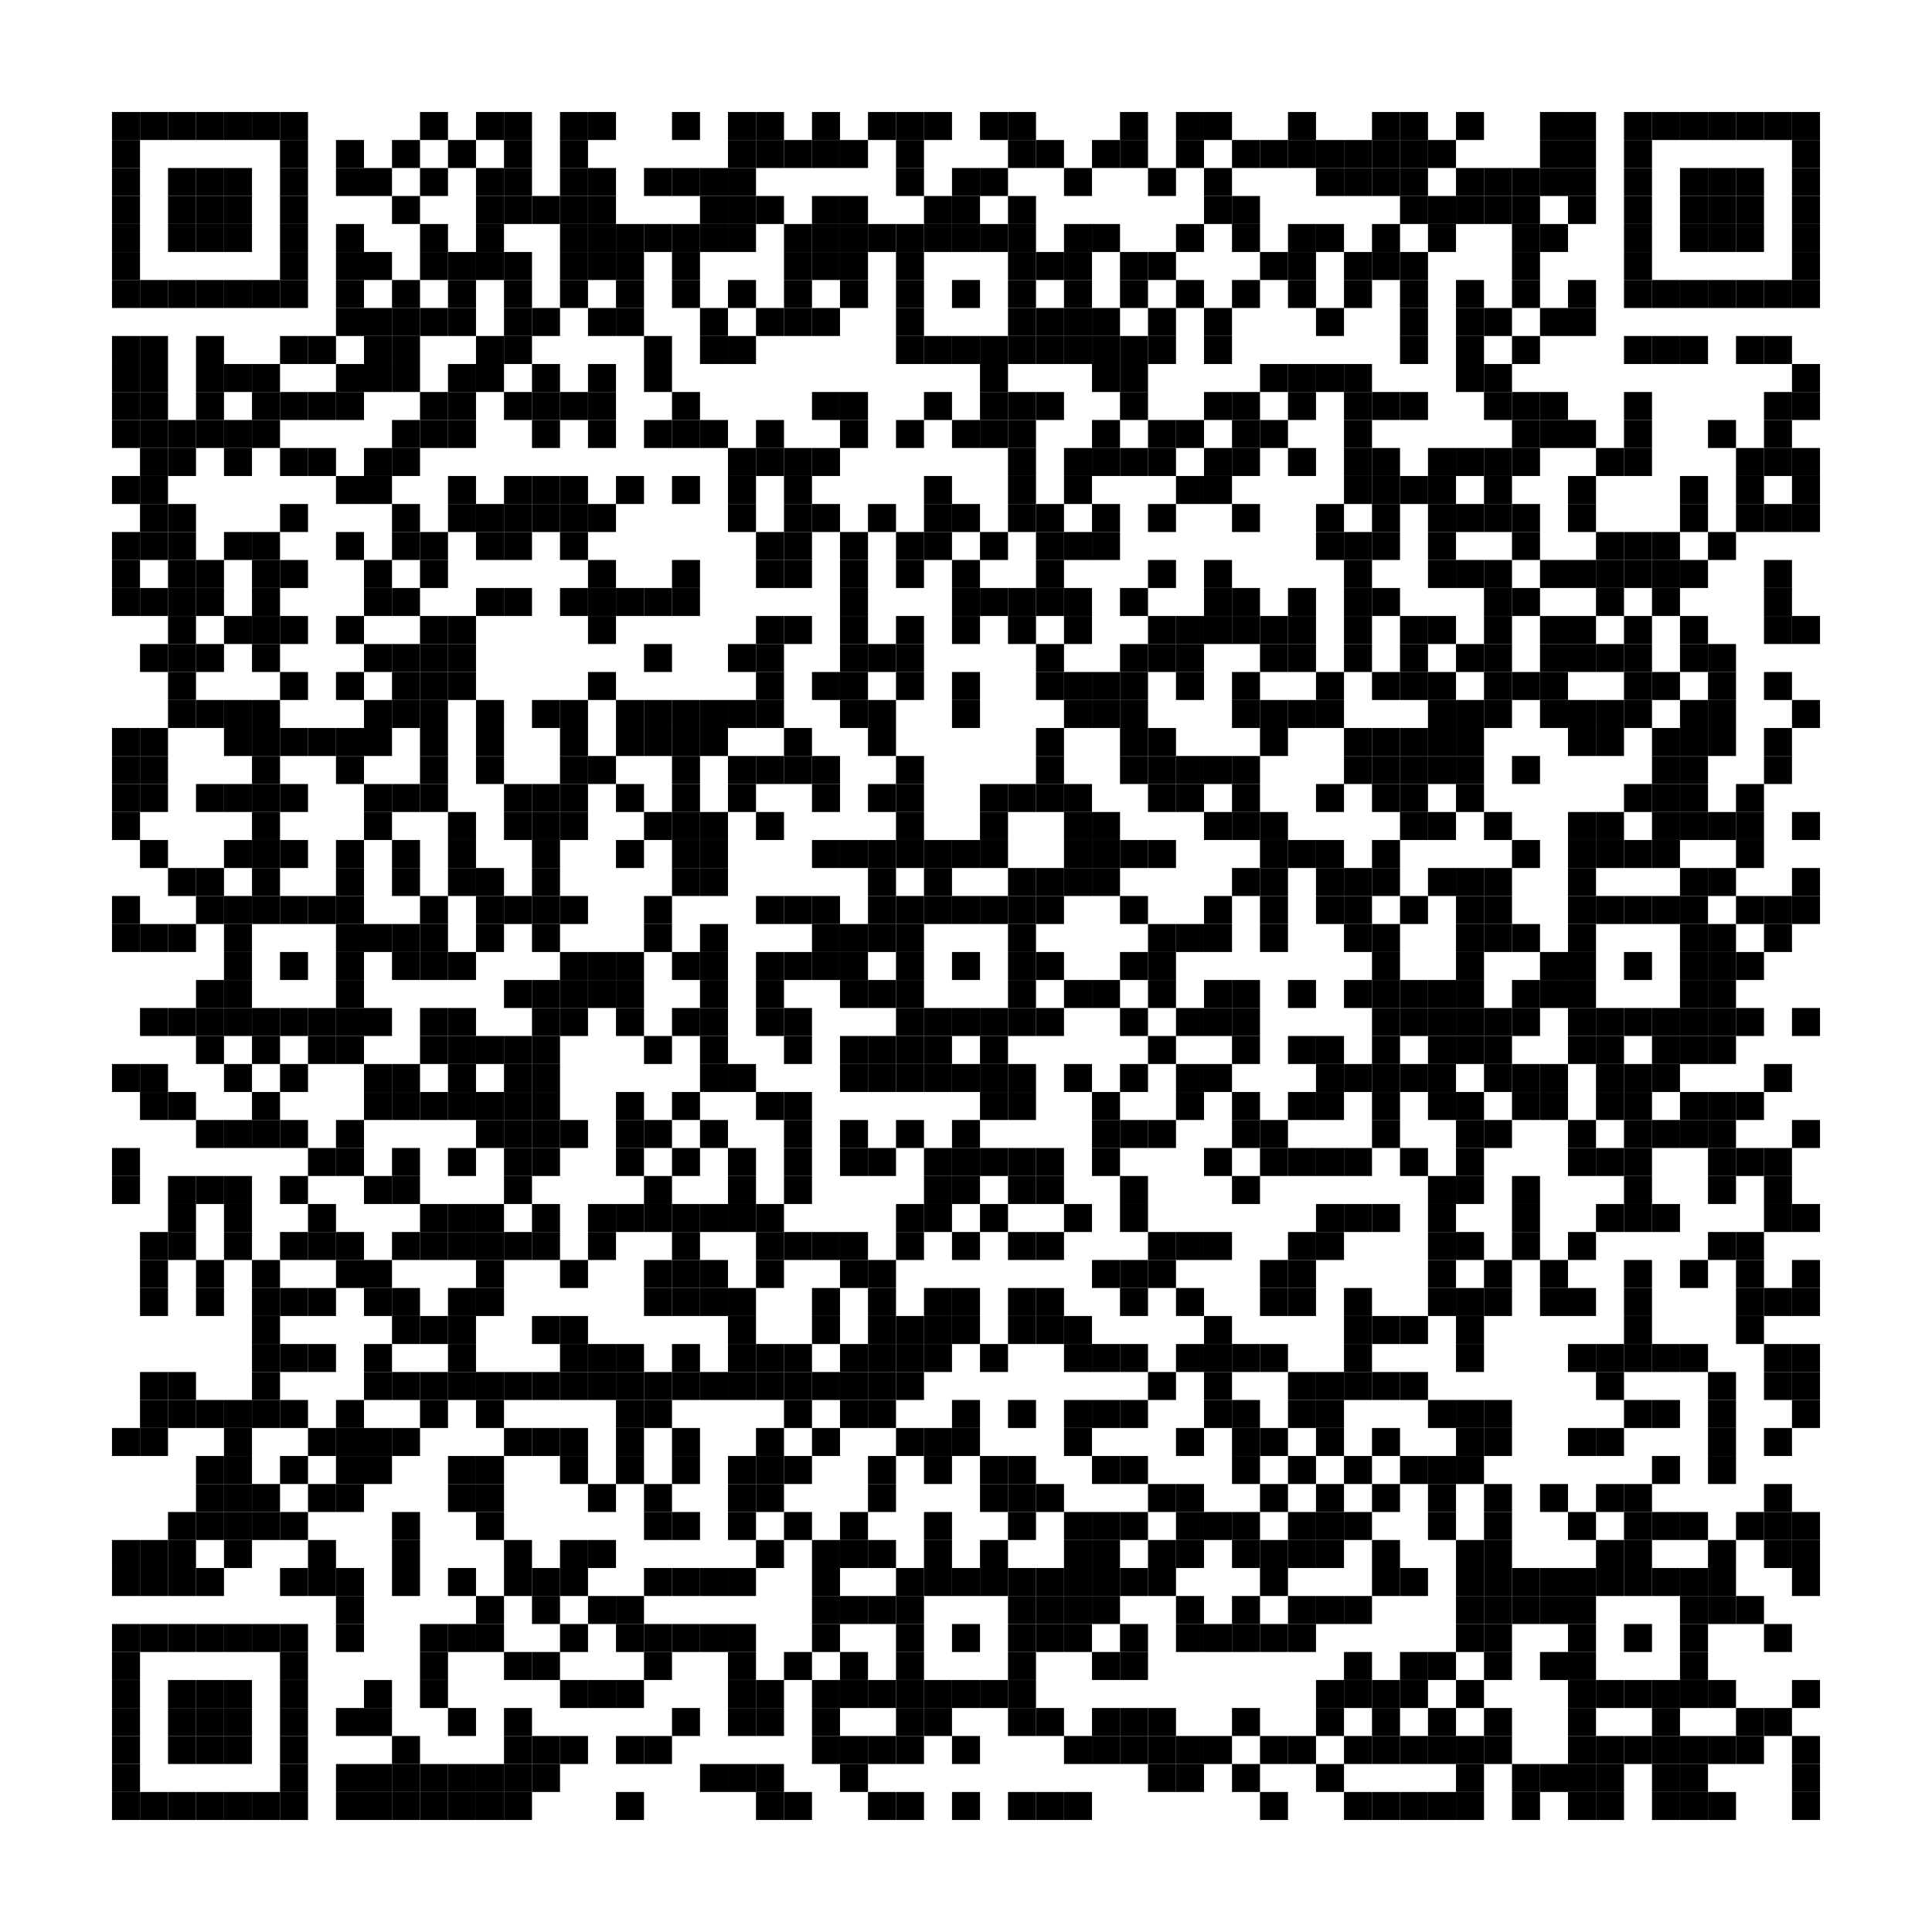 <?xml version="1.0" encoding="utf-8"?>
<!DOCTYPE svg PUBLIC "-//W3C//DTD SVG 1.0//EN" "http://www.w3.org/TR/2001/REC-SVG-20010904/DTD/svg10.dtd">
<svg xmlns="http://www.w3.org/2000/svg" xml:space="preserve" xmlns:xlink="http://www.w3.org/1999/xlink" width="69" height="69" viewBox="0 0 69 69">
<desc></desc>
<rect width="69" height="69" fill="#ffffff" cx="0" cy="0" />
<defs>
<rect id="p" width="1" height="1" />
</defs>
<g fill="#000000">
<use x="4" y="4" xlink:href="#p" />
<use x="5" y="4" xlink:href="#p" />
<use x="6" y="4" xlink:href="#p" />
<use x="7" y="4" xlink:href="#p" />
<use x="8" y="4" xlink:href="#p" />
<use x="9" y="4" xlink:href="#p" />
<use x="10" y="4" xlink:href="#p" />
<use x="15" y="4" xlink:href="#p" />
<use x="17" y="4" xlink:href="#p" />
<use x="18" y="4" xlink:href="#p" />
<use x="20" y="4" xlink:href="#p" />
<use x="21" y="4" xlink:href="#p" />
<use x="24" y="4" xlink:href="#p" />
<use x="26" y="4" xlink:href="#p" />
<use x="27" y="4" xlink:href="#p" />
<use x="29" y="4" xlink:href="#p" />
<use x="31" y="4" xlink:href="#p" />
<use x="32" y="4" xlink:href="#p" />
<use x="33" y="4" xlink:href="#p" />
<use x="35" y="4" xlink:href="#p" />
<use x="36" y="4" xlink:href="#p" />
<use x="40" y="4" xlink:href="#p" />
<use x="42" y="4" xlink:href="#p" />
<use x="43" y="4" xlink:href="#p" />
<use x="46" y="4" xlink:href="#p" />
<use x="49" y="4" xlink:href="#p" />
<use x="50" y="4" xlink:href="#p" />
<use x="52" y="4" xlink:href="#p" />
<use x="55" y="4" xlink:href="#p" />
<use x="56" y="4" xlink:href="#p" />
<use x="58" y="4" xlink:href="#p" />
<use x="59" y="4" xlink:href="#p" />
<use x="60" y="4" xlink:href="#p" />
<use x="61" y="4" xlink:href="#p" />
<use x="62" y="4" xlink:href="#p" />
<use x="63" y="4" xlink:href="#p" />
<use x="64" y="4" xlink:href="#p" />
<use x="4" y="5" xlink:href="#p" />
<use x="10" y="5" xlink:href="#p" />
<use x="12" y="5" xlink:href="#p" />
<use x="14" y="5" xlink:href="#p" />
<use x="16" y="5" xlink:href="#p" />
<use x="18" y="5" xlink:href="#p" />
<use x="20" y="5" xlink:href="#p" />
<use x="26" y="5" xlink:href="#p" />
<use x="27" y="5" xlink:href="#p" />
<use x="28" y="5" xlink:href="#p" />
<use x="29" y="5" xlink:href="#p" />
<use x="30" y="5" xlink:href="#p" />
<use x="32" y="5" xlink:href="#p" />
<use x="36" y="5" xlink:href="#p" />
<use x="37" y="5" xlink:href="#p" />
<use x="39" y="5" xlink:href="#p" />
<use x="40" y="5" xlink:href="#p" />
<use x="42" y="5" xlink:href="#p" />
<use x="44" y="5" xlink:href="#p" />
<use x="45" y="5" xlink:href="#p" />
<use x="46" y="5" xlink:href="#p" />
<use x="47" y="5" xlink:href="#p" />
<use x="48" y="5" xlink:href="#p" />
<use x="49" y="5" xlink:href="#p" />
<use x="50" y="5" xlink:href="#p" />
<use x="51" y="5" xlink:href="#p" />
<use x="55" y="5" xlink:href="#p" />
<use x="56" y="5" xlink:href="#p" />
<use x="58" y="5" xlink:href="#p" />
<use x="64" y="5" xlink:href="#p" />
<use x="4" y="6" xlink:href="#p" />
<use x="6" y="6" xlink:href="#p" />
<use x="7" y="6" xlink:href="#p" />
<use x="8" y="6" xlink:href="#p" />
<use x="10" y="6" xlink:href="#p" />
<use x="12" y="6" xlink:href="#p" />
<use x="13" y="6" xlink:href="#p" />
<use x="15" y="6" xlink:href="#p" />
<use x="17" y="6" xlink:href="#p" />
<use x="18" y="6" xlink:href="#p" />
<use x="20" y="6" xlink:href="#p" />
<use x="21" y="6" xlink:href="#p" />
<use x="23" y="6" xlink:href="#p" />
<use x="24" y="6" xlink:href="#p" />
<use x="25" y="6" xlink:href="#p" />
<use x="26" y="6" xlink:href="#p" />
<use x="32" y="6" xlink:href="#p" />
<use x="34" y="6" xlink:href="#p" />
<use x="35" y="6" xlink:href="#p" />
<use x="38" y="6" xlink:href="#p" />
<use x="41" y="6" xlink:href="#p" />
<use x="43" y="6" xlink:href="#p" />
<use x="47" y="6" xlink:href="#p" />
<use x="48" y="6" xlink:href="#p" />
<use x="49" y="6" xlink:href="#p" />
<use x="50" y="6" xlink:href="#p" />
<use x="52" y="6" xlink:href="#p" />
<use x="53" y="6" xlink:href="#p" />
<use x="54" y="6" xlink:href="#p" />
<use x="55" y="6" xlink:href="#p" />
<use x="56" y="6" xlink:href="#p" />
<use x="58" y="6" xlink:href="#p" />
<use x="60" y="6" xlink:href="#p" />
<use x="61" y="6" xlink:href="#p" />
<use x="62" y="6" xlink:href="#p" />
<use x="64" y="6" xlink:href="#p" />
<use x="4" y="7" xlink:href="#p" />
<use x="6" y="7" xlink:href="#p" />
<use x="7" y="7" xlink:href="#p" />
<use x="8" y="7" xlink:href="#p" />
<use x="10" y="7" xlink:href="#p" />
<use x="14" y="7" xlink:href="#p" />
<use x="17" y="7" xlink:href="#p" />
<use x="18" y="7" xlink:href="#p" />
<use x="19" y="7" xlink:href="#p" />
<use x="20" y="7" xlink:href="#p" />
<use x="21" y="7" xlink:href="#p" />
<use x="25" y="7" xlink:href="#p" />
<use x="26" y="7" xlink:href="#p" />
<use x="27" y="7" xlink:href="#p" />
<use x="29" y="7" xlink:href="#p" />
<use x="30" y="7" xlink:href="#p" />
<use x="33" y="7" xlink:href="#p" />
<use x="34" y="7" xlink:href="#p" />
<use x="36" y="7" xlink:href="#p" />
<use x="43" y="7" xlink:href="#p" />
<use x="44" y="7" xlink:href="#p" />
<use x="50" y="7" xlink:href="#p" />
<use x="51" y="7" xlink:href="#p" />
<use x="52" y="7" xlink:href="#p" />
<use x="53" y="7" xlink:href="#p" />
<use x="54" y="7" xlink:href="#p" />
<use x="56" y="7" xlink:href="#p" />
<use x="58" y="7" xlink:href="#p" />
<use x="60" y="7" xlink:href="#p" />
<use x="61" y="7" xlink:href="#p" />
<use x="62" y="7" xlink:href="#p" />
<use x="64" y="7" xlink:href="#p" />
<use x="4" y="8" xlink:href="#p" />
<use x="6" y="8" xlink:href="#p" />
<use x="7" y="8" xlink:href="#p" />
<use x="8" y="8" xlink:href="#p" />
<use x="10" y="8" xlink:href="#p" />
<use x="12" y="8" xlink:href="#p" />
<use x="15" y="8" xlink:href="#p" />
<use x="17" y="8" xlink:href="#p" />
<use x="20" y="8" xlink:href="#p" />
<use x="21" y="8" xlink:href="#p" />
<use x="22" y="8" xlink:href="#p" />
<use x="23" y="8" xlink:href="#p" />
<use x="24" y="8" xlink:href="#p" />
<use x="25" y="8" xlink:href="#p" />
<use x="26" y="8" xlink:href="#p" />
<use x="28" y="8" xlink:href="#p" />
<use x="29" y="8" xlink:href="#p" />
<use x="30" y="8" xlink:href="#p" />
<use x="31" y="8" xlink:href="#p" />
<use x="32" y="8" xlink:href="#p" />
<use x="33" y="8" xlink:href="#p" />
<use x="34" y="8" xlink:href="#p" />
<use x="35" y="8" xlink:href="#p" />
<use x="36" y="8" xlink:href="#p" />
<use x="38" y="8" xlink:href="#p" />
<use x="39" y="8" xlink:href="#p" />
<use x="42" y="8" xlink:href="#p" />
<use x="44" y="8" xlink:href="#p" />
<use x="46" y="8" xlink:href="#p" />
<use x="47" y="8" xlink:href="#p" />
<use x="49" y="8" xlink:href="#p" />
<use x="51" y="8" xlink:href="#p" />
<use x="54" y="8" xlink:href="#p" />
<use x="55" y="8" xlink:href="#p" />
<use x="58" y="8" xlink:href="#p" />
<use x="60" y="8" xlink:href="#p" />
<use x="61" y="8" xlink:href="#p" />
<use x="62" y="8" xlink:href="#p" />
<use x="64" y="8" xlink:href="#p" />
<use x="4" y="9" xlink:href="#p" />
<use x="10" y="9" xlink:href="#p" />
<use x="12" y="9" xlink:href="#p" />
<use x="13" y="9" xlink:href="#p" />
<use x="15" y="9" xlink:href="#p" />
<use x="16" y="9" xlink:href="#p" />
<use x="17" y="9" xlink:href="#p" />
<use x="18" y="9" xlink:href="#p" />
<use x="20" y="9" xlink:href="#p" />
<use x="21" y="9" xlink:href="#p" />
<use x="22" y="9" xlink:href="#p" />
<use x="24" y="9" xlink:href="#p" />
<use x="28" y="9" xlink:href="#p" />
<use x="29" y="9" xlink:href="#p" />
<use x="30" y="9" xlink:href="#p" />
<use x="32" y="9" xlink:href="#p" />
<use x="36" y="9" xlink:href="#p" />
<use x="37" y="9" xlink:href="#p" />
<use x="38" y="9" xlink:href="#p" />
<use x="40" y="9" xlink:href="#p" />
<use x="41" y="9" xlink:href="#p" />
<use x="45" y="9" xlink:href="#p" />
<use x="46" y="9" xlink:href="#p" />
<use x="48" y="9" xlink:href="#p" />
<use x="49" y="9" xlink:href="#p" />
<use x="50" y="9" xlink:href="#p" />
<use x="54" y="9" xlink:href="#p" />
<use x="58" y="9" xlink:href="#p" />
<use x="64" y="9" xlink:href="#p" />
<use x="4" y="10" xlink:href="#p" />
<use x="5" y="10" xlink:href="#p" />
<use x="6" y="10" xlink:href="#p" />
<use x="7" y="10" xlink:href="#p" />
<use x="8" y="10" xlink:href="#p" />
<use x="9" y="10" xlink:href="#p" />
<use x="10" y="10" xlink:href="#p" />
<use x="12" y="10" xlink:href="#p" />
<use x="14" y="10" xlink:href="#p" />
<use x="16" y="10" xlink:href="#p" />
<use x="18" y="10" xlink:href="#p" />
<use x="20" y="10" xlink:href="#p" />
<use x="22" y="10" xlink:href="#p" />
<use x="24" y="10" xlink:href="#p" />
<use x="26" y="10" xlink:href="#p" />
<use x="28" y="10" xlink:href="#p" />
<use x="30" y="10" xlink:href="#p" />
<use x="32" y="10" xlink:href="#p" />
<use x="34" y="10" xlink:href="#p" />
<use x="36" y="10" xlink:href="#p" />
<use x="38" y="10" xlink:href="#p" />
<use x="40" y="10" xlink:href="#p" />
<use x="42" y="10" xlink:href="#p" />
<use x="44" y="10" xlink:href="#p" />
<use x="46" y="10" xlink:href="#p" />
<use x="48" y="10" xlink:href="#p" />
<use x="50" y="10" xlink:href="#p" />
<use x="52" y="10" xlink:href="#p" />
<use x="54" y="10" xlink:href="#p" />
<use x="56" y="10" xlink:href="#p" />
<use x="58" y="10" xlink:href="#p" />
<use x="59" y="10" xlink:href="#p" />
<use x="60" y="10" xlink:href="#p" />
<use x="61" y="10" xlink:href="#p" />
<use x="62" y="10" xlink:href="#p" />
<use x="63" y="10" xlink:href="#p" />
<use x="64" y="10" xlink:href="#p" />
<use x="12" y="11" xlink:href="#p" />
<use x="13" y="11" xlink:href="#p" />
<use x="14" y="11" xlink:href="#p" />
<use x="15" y="11" xlink:href="#p" />
<use x="16" y="11" xlink:href="#p" />
<use x="18" y="11" xlink:href="#p" />
<use x="19" y="11" xlink:href="#p" />
<use x="21" y="11" xlink:href="#p" />
<use x="22" y="11" xlink:href="#p" />
<use x="25" y="11" xlink:href="#p" />
<use x="27" y="11" xlink:href="#p" />
<use x="28" y="11" xlink:href="#p" />
<use x="29" y="11" xlink:href="#p" />
<use x="32" y="11" xlink:href="#p" />
<use x="36" y="11" xlink:href="#p" />
<use x="37" y="11" xlink:href="#p" />
<use x="38" y="11" xlink:href="#p" />
<use x="39" y="11" xlink:href="#p" />
<use x="41" y="11" xlink:href="#p" />
<use x="43" y="11" xlink:href="#p" />
<use x="47" y="11" xlink:href="#p" />
<use x="50" y="11" xlink:href="#p" />
<use x="52" y="11" xlink:href="#p" />
<use x="53" y="11" xlink:href="#p" />
<use x="55" y="11" xlink:href="#p" />
<use x="56" y="11" xlink:href="#p" />
<use x="4" y="12" xlink:href="#p" />
<use x="5" y="12" xlink:href="#p" />
<use x="7" y="12" xlink:href="#p" />
<use x="10" y="12" xlink:href="#p" />
<use x="11" y="12" xlink:href="#p" />
<use x="13" y="12" xlink:href="#p" />
<use x="14" y="12" xlink:href="#p" />
<use x="17" y="12" xlink:href="#p" />
<use x="18" y="12" xlink:href="#p" />
<use x="23" y="12" xlink:href="#p" />
<use x="25" y="12" xlink:href="#p" />
<use x="26" y="12" xlink:href="#p" />
<use x="32" y="12" xlink:href="#p" />
<use x="33" y="12" xlink:href="#p" />
<use x="34" y="12" xlink:href="#p" />
<use x="35" y="12" xlink:href="#p" />
<use x="36" y="12" xlink:href="#p" />
<use x="37" y="12" xlink:href="#p" />
<use x="38" y="12" xlink:href="#p" />
<use x="39" y="12" xlink:href="#p" />
<use x="40" y="12" xlink:href="#p" />
<use x="41" y="12" xlink:href="#p" />
<use x="43" y="12" xlink:href="#p" />
<use x="50" y="12" xlink:href="#p" />
<use x="52" y="12" xlink:href="#p" />
<use x="54" y="12" xlink:href="#p" />
<use x="58" y="12" xlink:href="#p" />
<use x="59" y="12" xlink:href="#p" />
<use x="60" y="12" xlink:href="#p" />
<use x="62" y="12" xlink:href="#p" />
<use x="63" y="12" xlink:href="#p" />
<use x="4" y="13" xlink:href="#p" />
<use x="5" y="13" xlink:href="#p" />
<use x="7" y="13" xlink:href="#p" />
<use x="8" y="13" xlink:href="#p" />
<use x="9" y="13" xlink:href="#p" />
<use x="12" y="13" xlink:href="#p" />
<use x="13" y="13" xlink:href="#p" />
<use x="14" y="13" xlink:href="#p" />
<use x="16" y="13" xlink:href="#p" />
<use x="17" y="13" xlink:href="#p" />
<use x="19" y="13" xlink:href="#p" />
<use x="21" y="13" xlink:href="#p" />
<use x="23" y="13" xlink:href="#p" />
<use x="35" y="13" xlink:href="#p" />
<use x="39" y="13" xlink:href="#p" />
<use x="40" y="13" xlink:href="#p" />
<use x="45" y="13" xlink:href="#p" />
<use x="46" y="13" xlink:href="#p" />
<use x="47" y="13" xlink:href="#p" />
<use x="48" y="13" xlink:href="#p" />
<use x="52" y="13" xlink:href="#p" />
<use x="53" y="13" xlink:href="#p" />
<use x="64" y="13" xlink:href="#p" />
<use x="4" y="14" xlink:href="#p" />
<use x="5" y="14" xlink:href="#p" />
<use x="7" y="14" xlink:href="#p" />
<use x="9" y="14" xlink:href="#p" />
<use x="10" y="14" xlink:href="#p" />
<use x="11" y="14" xlink:href="#p" />
<use x="12" y="14" xlink:href="#p" />
<use x="15" y="14" xlink:href="#p" />
<use x="16" y="14" xlink:href="#p" />
<use x="18" y="14" xlink:href="#p" />
<use x="19" y="14" xlink:href="#p" />
<use x="20" y="14" xlink:href="#p" />
<use x="21" y="14" xlink:href="#p" />
<use x="24" y="14" xlink:href="#p" />
<use x="29" y="14" xlink:href="#p" />
<use x="30" y="14" xlink:href="#p" />
<use x="33" y="14" xlink:href="#p" />
<use x="35" y="14" xlink:href="#p" />
<use x="36" y="14" xlink:href="#p" />
<use x="37" y="14" xlink:href="#p" />
<use x="40" y="14" xlink:href="#p" />
<use x="43" y="14" xlink:href="#p" />
<use x="44" y="14" xlink:href="#p" />
<use x="46" y="14" xlink:href="#p" />
<use x="48" y="14" xlink:href="#p" />
<use x="49" y="14" xlink:href="#p" />
<use x="50" y="14" xlink:href="#p" />
<use x="53" y="14" xlink:href="#p" />
<use x="54" y="14" xlink:href="#p" />
<use x="55" y="14" xlink:href="#p" />
<use x="58" y="14" xlink:href="#p" />
<use x="63" y="14" xlink:href="#p" />
<use x="64" y="14" xlink:href="#p" />
<use x="4" y="15" xlink:href="#p" />
<use x="5" y="15" xlink:href="#p" />
<use x="6" y="15" xlink:href="#p" />
<use x="7" y="15" xlink:href="#p" />
<use x="8" y="15" xlink:href="#p" />
<use x="9" y="15" xlink:href="#p" />
<use x="14" y="15" xlink:href="#p" />
<use x="15" y="15" xlink:href="#p" />
<use x="16" y="15" xlink:href="#p" />
<use x="19" y="15" xlink:href="#p" />
<use x="21" y="15" xlink:href="#p" />
<use x="23" y="15" xlink:href="#p" />
<use x="24" y="15" xlink:href="#p" />
<use x="25" y="15" xlink:href="#p" />
<use x="27" y="15" xlink:href="#p" />
<use x="30" y="15" xlink:href="#p" />
<use x="32" y="15" xlink:href="#p" />
<use x="34" y="15" xlink:href="#p" />
<use x="35" y="15" xlink:href="#p" />
<use x="36" y="15" xlink:href="#p" />
<use x="39" y="15" xlink:href="#p" />
<use x="41" y="15" xlink:href="#p" />
<use x="42" y="15" xlink:href="#p" />
<use x="44" y="15" xlink:href="#p" />
<use x="45" y="15" xlink:href="#p" />
<use x="48" y="15" xlink:href="#p" />
<use x="54" y="15" xlink:href="#p" />
<use x="55" y="15" xlink:href="#p" />
<use x="56" y="15" xlink:href="#p" />
<use x="58" y="15" xlink:href="#p" />
<use x="61" y="15" xlink:href="#p" />
<use x="63" y="15" xlink:href="#p" />
<use x="5" y="16" xlink:href="#p" />
<use x="6" y="16" xlink:href="#p" />
<use x="8" y="16" xlink:href="#p" />
<use x="10" y="16" xlink:href="#p" />
<use x="11" y="16" xlink:href="#p" />
<use x="13" y="16" xlink:href="#p" />
<use x="14" y="16" xlink:href="#p" />
<use x="26" y="16" xlink:href="#p" />
<use x="27" y="16" xlink:href="#p" />
<use x="28" y="16" xlink:href="#p" />
<use x="29" y="16" xlink:href="#p" />
<use x="36" y="16" xlink:href="#p" />
<use x="38" y="16" xlink:href="#p" />
<use x="39" y="16" xlink:href="#p" />
<use x="40" y="16" xlink:href="#p" />
<use x="41" y="16" xlink:href="#p" />
<use x="43" y="16" xlink:href="#p" />
<use x="44" y="16" xlink:href="#p" />
<use x="46" y="16" xlink:href="#p" />
<use x="48" y="16" xlink:href="#p" />
<use x="49" y="16" xlink:href="#p" />
<use x="51" y="16" xlink:href="#p" />
<use x="52" y="16" xlink:href="#p" />
<use x="53" y="16" xlink:href="#p" />
<use x="54" y="16" xlink:href="#p" />
<use x="57" y="16" xlink:href="#p" />
<use x="58" y="16" xlink:href="#p" />
<use x="62" y="16" xlink:href="#p" />
<use x="63" y="16" xlink:href="#p" />
<use x="64" y="16" xlink:href="#p" />
<use x="4" y="17" xlink:href="#p" />
<use x="5" y="17" xlink:href="#p" />
<use x="12" y="17" xlink:href="#p" />
<use x="13" y="17" xlink:href="#p" />
<use x="16" y="17" xlink:href="#p" />
<use x="18" y="17" xlink:href="#p" />
<use x="19" y="17" xlink:href="#p" />
<use x="20" y="17" xlink:href="#p" />
<use x="22" y="17" xlink:href="#p" />
<use x="24" y="17" xlink:href="#p" />
<use x="26" y="17" xlink:href="#p" />
<use x="28" y="17" xlink:href="#p" />
<use x="33" y="17" xlink:href="#p" />
<use x="36" y="17" xlink:href="#p" />
<use x="38" y="17" xlink:href="#p" />
<use x="42" y="17" xlink:href="#p" />
<use x="43" y="17" xlink:href="#p" />
<use x="48" y="17" xlink:href="#p" />
<use x="49" y="17" xlink:href="#p" />
<use x="50" y="17" xlink:href="#p" />
<use x="51" y="17" xlink:href="#p" />
<use x="53" y="17" xlink:href="#p" />
<use x="56" y="17" xlink:href="#p" />
<use x="60" y="17" xlink:href="#p" />
<use x="62" y="17" xlink:href="#p" />
<use x="64" y="17" xlink:href="#p" />
<use x="5" y="18" xlink:href="#p" />
<use x="6" y="18" xlink:href="#p" />
<use x="10" y="18" xlink:href="#p" />
<use x="14" y="18" xlink:href="#p" />
<use x="16" y="18" xlink:href="#p" />
<use x="17" y="18" xlink:href="#p" />
<use x="18" y="18" xlink:href="#p" />
<use x="19" y="18" xlink:href="#p" />
<use x="20" y="18" xlink:href="#p" />
<use x="21" y="18" xlink:href="#p" />
<use x="26" y="18" xlink:href="#p" />
<use x="28" y="18" xlink:href="#p" />
<use x="29" y="18" xlink:href="#p" />
<use x="31" y="18" xlink:href="#p" />
<use x="33" y="18" xlink:href="#p" />
<use x="34" y="18" xlink:href="#p" />
<use x="36" y="18" xlink:href="#p" />
<use x="37" y="18" xlink:href="#p" />
<use x="39" y="18" xlink:href="#p" />
<use x="41" y="18" xlink:href="#p" />
<use x="44" y="18" xlink:href="#p" />
<use x="47" y="18" xlink:href="#p" />
<use x="49" y="18" xlink:href="#p" />
<use x="51" y="18" xlink:href="#p" />
<use x="52" y="18" xlink:href="#p" />
<use x="53" y="18" xlink:href="#p" />
<use x="54" y="18" xlink:href="#p" />
<use x="56" y="18" xlink:href="#p" />
<use x="60" y="18" xlink:href="#p" />
<use x="62" y="18" xlink:href="#p" />
<use x="63" y="18" xlink:href="#p" />
<use x="64" y="18" xlink:href="#p" />
<use x="4" y="19" xlink:href="#p" />
<use x="5" y="19" xlink:href="#p" />
<use x="6" y="19" xlink:href="#p" />
<use x="8" y="19" xlink:href="#p" />
<use x="9" y="19" xlink:href="#p" />
<use x="12" y="19" xlink:href="#p" />
<use x="14" y="19" xlink:href="#p" />
<use x="15" y="19" xlink:href="#p" />
<use x="17" y="19" xlink:href="#p" />
<use x="18" y="19" xlink:href="#p" />
<use x="20" y="19" xlink:href="#p" />
<use x="27" y="19" xlink:href="#p" />
<use x="28" y="19" xlink:href="#p" />
<use x="30" y="19" xlink:href="#p" />
<use x="32" y="19" xlink:href="#p" />
<use x="33" y="19" xlink:href="#p" />
<use x="35" y="19" xlink:href="#p" />
<use x="37" y="19" xlink:href="#p" />
<use x="38" y="19" xlink:href="#p" />
<use x="39" y="19" xlink:href="#p" />
<use x="47" y="19" xlink:href="#p" />
<use x="48" y="19" xlink:href="#p" />
<use x="49" y="19" xlink:href="#p" />
<use x="51" y="19" xlink:href="#p" />
<use x="54" y="19" xlink:href="#p" />
<use x="57" y="19" xlink:href="#p" />
<use x="58" y="19" xlink:href="#p" />
<use x="59" y="19" xlink:href="#p" />
<use x="61" y="19" xlink:href="#p" />
<use x="4" y="20" xlink:href="#p" />
<use x="6" y="20" xlink:href="#p" />
<use x="7" y="20" xlink:href="#p" />
<use x="9" y="20" xlink:href="#p" />
<use x="10" y="20" xlink:href="#p" />
<use x="13" y="20" xlink:href="#p" />
<use x="15" y="20" xlink:href="#p" />
<use x="21" y="20" xlink:href="#p" />
<use x="24" y="20" xlink:href="#p" />
<use x="27" y="20" xlink:href="#p" />
<use x="28" y="20" xlink:href="#p" />
<use x="30" y="20" xlink:href="#p" />
<use x="32" y="20" xlink:href="#p" />
<use x="34" y="20" xlink:href="#p" />
<use x="37" y="20" xlink:href="#p" />
<use x="41" y="20" xlink:href="#p" />
<use x="43" y="20" xlink:href="#p" />
<use x="48" y="20" xlink:href="#p" />
<use x="51" y="20" xlink:href="#p" />
<use x="52" y="20" xlink:href="#p" />
<use x="53" y="20" xlink:href="#p" />
<use x="55" y="20" xlink:href="#p" />
<use x="56" y="20" xlink:href="#p" />
<use x="57" y="20" xlink:href="#p" />
<use x="58" y="20" xlink:href="#p" />
<use x="59" y="20" xlink:href="#p" />
<use x="60" y="20" xlink:href="#p" />
<use x="63" y="20" xlink:href="#p" />
<use x="4" y="21" xlink:href="#p" />
<use x="5" y="21" xlink:href="#p" />
<use x="6" y="21" xlink:href="#p" />
<use x="7" y="21" xlink:href="#p" />
<use x="9" y="21" xlink:href="#p" />
<use x="13" y="21" xlink:href="#p" />
<use x="14" y="21" xlink:href="#p" />
<use x="17" y="21" xlink:href="#p" />
<use x="18" y="21" xlink:href="#p" />
<use x="20" y="21" xlink:href="#p" />
<use x="21" y="21" xlink:href="#p" />
<use x="22" y="21" xlink:href="#p" />
<use x="23" y="21" xlink:href="#p" />
<use x="24" y="21" xlink:href="#p" />
<use x="30" y="21" xlink:href="#p" />
<use x="34" y="21" xlink:href="#p" />
<use x="35" y="21" xlink:href="#p" />
<use x="36" y="21" xlink:href="#p" />
<use x="37" y="21" xlink:href="#p" />
<use x="38" y="21" xlink:href="#p" />
<use x="40" y="21" xlink:href="#p" />
<use x="43" y="21" xlink:href="#p" />
<use x="44" y="21" xlink:href="#p" />
<use x="46" y="21" xlink:href="#p" />
<use x="48" y="21" xlink:href="#p" />
<use x="49" y="21" xlink:href="#p" />
<use x="53" y="21" xlink:href="#p" />
<use x="54" y="21" xlink:href="#p" />
<use x="57" y="21" xlink:href="#p" />
<use x="59" y="21" xlink:href="#p" />
<use x="63" y="21" xlink:href="#p" />
<use x="6" y="22" xlink:href="#p" />
<use x="8" y="22" xlink:href="#p" />
<use x="9" y="22" xlink:href="#p" />
<use x="10" y="22" xlink:href="#p" />
<use x="12" y="22" xlink:href="#p" />
<use x="15" y="22" xlink:href="#p" />
<use x="16" y="22" xlink:href="#p" />
<use x="21" y="22" xlink:href="#p" />
<use x="27" y="22" xlink:href="#p" />
<use x="28" y="22" xlink:href="#p" />
<use x="30" y="22" xlink:href="#p" />
<use x="32" y="22" xlink:href="#p" />
<use x="34" y="22" xlink:href="#p" />
<use x="36" y="22" xlink:href="#p" />
<use x="38" y="22" xlink:href="#p" />
<use x="41" y="22" xlink:href="#p" />
<use x="42" y="22" xlink:href="#p" />
<use x="43" y="22" xlink:href="#p" />
<use x="44" y="22" xlink:href="#p" />
<use x="45" y="22" xlink:href="#p" />
<use x="46" y="22" xlink:href="#p" />
<use x="48" y="22" xlink:href="#p" />
<use x="50" y="22" xlink:href="#p" />
<use x="51" y="22" xlink:href="#p" />
<use x="53" y="22" xlink:href="#p" />
<use x="55" y="22" xlink:href="#p" />
<use x="56" y="22" xlink:href="#p" />
<use x="58" y="22" xlink:href="#p" />
<use x="60" y="22" xlink:href="#p" />
<use x="63" y="22" xlink:href="#p" />
<use x="64" y="22" xlink:href="#p" />
<use x="5" y="23" xlink:href="#p" />
<use x="6" y="23" xlink:href="#p" />
<use x="7" y="23" xlink:href="#p" />
<use x="9" y="23" xlink:href="#p" />
<use x="13" y="23" xlink:href="#p" />
<use x="14" y="23" xlink:href="#p" />
<use x="15" y="23" xlink:href="#p" />
<use x="16" y="23" xlink:href="#p" />
<use x="23" y="23" xlink:href="#p" />
<use x="26" y="23" xlink:href="#p" />
<use x="27" y="23" xlink:href="#p" />
<use x="30" y="23" xlink:href="#p" />
<use x="31" y="23" xlink:href="#p" />
<use x="32" y="23" xlink:href="#p" />
<use x="37" y="23" xlink:href="#p" />
<use x="40" y="23" xlink:href="#p" />
<use x="41" y="23" xlink:href="#p" />
<use x="42" y="23" xlink:href="#p" />
<use x="45" y="23" xlink:href="#p" />
<use x="46" y="23" xlink:href="#p" />
<use x="48" y="23" xlink:href="#p" />
<use x="50" y="23" xlink:href="#p" />
<use x="52" y="23" xlink:href="#p" />
<use x="53" y="23" xlink:href="#p" />
<use x="55" y="23" xlink:href="#p" />
<use x="56" y="23" xlink:href="#p" />
<use x="57" y="23" xlink:href="#p" />
<use x="58" y="23" xlink:href="#p" />
<use x="60" y="23" xlink:href="#p" />
<use x="61" y="23" xlink:href="#p" />
<use x="6" y="24" xlink:href="#p" />
<use x="10" y="24" xlink:href="#p" />
<use x="12" y="24" xlink:href="#p" />
<use x="14" y="24" xlink:href="#p" />
<use x="15" y="24" xlink:href="#p" />
<use x="16" y="24" xlink:href="#p" />
<use x="21" y="24" xlink:href="#p" />
<use x="27" y="24" xlink:href="#p" />
<use x="29" y="24" xlink:href="#p" />
<use x="30" y="24" xlink:href="#p" />
<use x="32" y="24" xlink:href="#p" />
<use x="34" y="24" xlink:href="#p" />
<use x="37" y="24" xlink:href="#p" />
<use x="38" y="24" xlink:href="#p" />
<use x="39" y="24" xlink:href="#p" />
<use x="40" y="24" xlink:href="#p" />
<use x="42" y="24" xlink:href="#p" />
<use x="44" y="24" xlink:href="#p" />
<use x="47" y="24" xlink:href="#p" />
<use x="49" y="24" xlink:href="#p" />
<use x="50" y="24" xlink:href="#p" />
<use x="51" y="24" xlink:href="#p" />
<use x="53" y="24" xlink:href="#p" />
<use x="54" y="24" xlink:href="#p" />
<use x="55" y="24" xlink:href="#p" />
<use x="58" y="24" xlink:href="#p" />
<use x="59" y="24" xlink:href="#p" />
<use x="61" y="24" xlink:href="#p" />
<use x="63" y="24" xlink:href="#p" />
<use x="6" y="25" xlink:href="#p" />
<use x="7" y="25" xlink:href="#p" />
<use x="8" y="25" xlink:href="#p" />
<use x="9" y="25" xlink:href="#p" />
<use x="13" y="25" xlink:href="#p" />
<use x="14" y="25" xlink:href="#p" />
<use x="15" y="25" xlink:href="#p" />
<use x="17" y="25" xlink:href="#p" />
<use x="19" y="25" xlink:href="#p" />
<use x="20" y="25" xlink:href="#p" />
<use x="22" y="25" xlink:href="#p" />
<use x="23" y="25" xlink:href="#p" />
<use x="24" y="25" xlink:href="#p" />
<use x="25" y="25" xlink:href="#p" />
<use x="26" y="25" xlink:href="#p" />
<use x="27" y="25" xlink:href="#p" />
<use x="30" y="25" xlink:href="#p" />
<use x="31" y="25" xlink:href="#p" />
<use x="34" y="25" xlink:href="#p" />
<use x="38" y="25" xlink:href="#p" />
<use x="39" y="25" xlink:href="#p" />
<use x="40" y="25" xlink:href="#p" />
<use x="44" y="25" xlink:href="#p" />
<use x="45" y="25" xlink:href="#p" />
<use x="46" y="25" xlink:href="#p" />
<use x="47" y="25" xlink:href="#p" />
<use x="51" y="25" xlink:href="#p" />
<use x="52" y="25" xlink:href="#p" />
<use x="53" y="25" xlink:href="#p" />
<use x="55" y="25" xlink:href="#p" />
<use x="56" y="25" xlink:href="#p" />
<use x="57" y="25" xlink:href="#p" />
<use x="58" y="25" xlink:href="#p" />
<use x="60" y="25" xlink:href="#p" />
<use x="61" y="25" xlink:href="#p" />
<use x="64" y="25" xlink:href="#p" />
<use x="4" y="26" xlink:href="#p" />
<use x="5" y="26" xlink:href="#p" />
<use x="8" y="26" xlink:href="#p" />
<use x="9" y="26" xlink:href="#p" />
<use x="10" y="26" xlink:href="#p" />
<use x="11" y="26" xlink:href="#p" />
<use x="12" y="26" xlink:href="#p" />
<use x="13" y="26" xlink:href="#p" />
<use x="15" y="26" xlink:href="#p" />
<use x="17" y="26" xlink:href="#p" />
<use x="20" y="26" xlink:href="#p" />
<use x="22" y="26" xlink:href="#p" />
<use x="23" y="26" xlink:href="#p" />
<use x="24" y="26" xlink:href="#p" />
<use x="25" y="26" xlink:href="#p" />
<use x="28" y="26" xlink:href="#p" />
<use x="31" y="26" xlink:href="#p" />
<use x="37" y="26" xlink:href="#p" />
<use x="40" y="26" xlink:href="#p" />
<use x="41" y="26" xlink:href="#p" />
<use x="45" y="26" xlink:href="#p" />
<use x="48" y="26" xlink:href="#p" />
<use x="49" y="26" xlink:href="#p" />
<use x="50" y="26" xlink:href="#p" />
<use x="51" y="26" xlink:href="#p" />
<use x="52" y="26" xlink:href="#p" />
<use x="56" y="26" xlink:href="#p" />
<use x="57" y="26" xlink:href="#p" />
<use x="59" y="26" xlink:href="#p" />
<use x="60" y="26" xlink:href="#p" />
<use x="61" y="26" xlink:href="#p" />
<use x="63" y="26" xlink:href="#p" />
<use x="4" y="27" xlink:href="#p" />
<use x="5" y="27" xlink:href="#p" />
<use x="9" y="27" xlink:href="#p" />
<use x="12" y="27" xlink:href="#p" />
<use x="15" y="27" xlink:href="#p" />
<use x="17" y="27" xlink:href="#p" />
<use x="20" y="27" xlink:href="#p" />
<use x="21" y="27" xlink:href="#p" />
<use x="24" y="27" xlink:href="#p" />
<use x="26" y="27" xlink:href="#p" />
<use x="27" y="27" xlink:href="#p" />
<use x="28" y="27" xlink:href="#p" />
<use x="29" y="27" xlink:href="#p" />
<use x="32" y="27" xlink:href="#p" />
<use x="37" y="27" xlink:href="#p" />
<use x="40" y="27" xlink:href="#p" />
<use x="41" y="27" xlink:href="#p" />
<use x="42" y="27" xlink:href="#p" />
<use x="43" y="27" xlink:href="#p" />
<use x="44" y="27" xlink:href="#p" />
<use x="48" y="27" xlink:href="#p" />
<use x="49" y="27" xlink:href="#p" />
<use x="50" y="27" xlink:href="#p" />
<use x="51" y="27" xlink:href="#p" />
<use x="52" y="27" xlink:href="#p" />
<use x="54" y="27" xlink:href="#p" />
<use x="59" y="27" xlink:href="#p" />
<use x="60" y="27" xlink:href="#p" />
<use x="63" y="27" xlink:href="#p" />
<use x="4" y="28" xlink:href="#p" />
<use x="5" y="28" xlink:href="#p" />
<use x="7" y="28" xlink:href="#p" />
<use x="8" y="28" xlink:href="#p" />
<use x="9" y="28" xlink:href="#p" />
<use x="10" y="28" xlink:href="#p" />
<use x="13" y="28" xlink:href="#p" />
<use x="14" y="28" xlink:href="#p" />
<use x="15" y="28" xlink:href="#p" />
<use x="18" y="28" xlink:href="#p" />
<use x="19" y="28" xlink:href="#p" />
<use x="20" y="28" xlink:href="#p" />
<use x="22" y="28" xlink:href="#p" />
<use x="24" y="28" xlink:href="#p" />
<use x="26" y="28" xlink:href="#p" />
<use x="29" y="28" xlink:href="#p" />
<use x="31" y="28" xlink:href="#p" />
<use x="32" y="28" xlink:href="#p" />
<use x="35" y="28" xlink:href="#p" />
<use x="36" y="28" xlink:href="#p" />
<use x="37" y="28" xlink:href="#p" />
<use x="38" y="28" xlink:href="#p" />
<use x="41" y="28" xlink:href="#p" />
<use x="42" y="28" xlink:href="#p" />
<use x="44" y="28" xlink:href="#p" />
<use x="47" y="28" xlink:href="#p" />
<use x="49" y="28" xlink:href="#p" />
<use x="50" y="28" xlink:href="#p" />
<use x="52" y="28" xlink:href="#p" />
<use x="58" y="28" xlink:href="#p" />
<use x="59" y="28" xlink:href="#p" />
<use x="60" y="28" xlink:href="#p" />
<use x="62" y="28" xlink:href="#p" />
<use x="4" y="29" xlink:href="#p" />
<use x="9" y="29" xlink:href="#p" />
<use x="13" y="29" xlink:href="#p" />
<use x="16" y="29" xlink:href="#p" />
<use x="18" y="29" xlink:href="#p" />
<use x="19" y="29" xlink:href="#p" />
<use x="20" y="29" xlink:href="#p" />
<use x="23" y="29" xlink:href="#p" />
<use x="24" y="29" xlink:href="#p" />
<use x="25" y="29" xlink:href="#p" />
<use x="27" y="29" xlink:href="#p" />
<use x="32" y="29" xlink:href="#p" />
<use x="35" y="29" xlink:href="#p" />
<use x="38" y="29" xlink:href="#p" />
<use x="39" y="29" xlink:href="#p" />
<use x="43" y="29" xlink:href="#p" />
<use x="44" y="29" xlink:href="#p" />
<use x="45" y="29" xlink:href="#p" />
<use x="50" y="29" xlink:href="#p" />
<use x="51" y="29" xlink:href="#p" />
<use x="53" y="29" xlink:href="#p" />
<use x="56" y="29" xlink:href="#p" />
<use x="57" y="29" xlink:href="#p" />
<use x="59" y="29" xlink:href="#p" />
<use x="60" y="29" xlink:href="#p" />
<use x="61" y="29" xlink:href="#p" />
<use x="62" y="29" xlink:href="#p" />
<use x="64" y="29" xlink:href="#p" />
<use x="5" y="30" xlink:href="#p" />
<use x="8" y="30" xlink:href="#p" />
<use x="9" y="30" xlink:href="#p" />
<use x="10" y="30" xlink:href="#p" />
<use x="12" y="30" xlink:href="#p" />
<use x="14" y="30" xlink:href="#p" />
<use x="16" y="30" xlink:href="#p" />
<use x="19" y="30" xlink:href="#p" />
<use x="22" y="30" xlink:href="#p" />
<use x="24" y="30" xlink:href="#p" />
<use x="25" y="30" xlink:href="#p" />
<use x="29" y="30" xlink:href="#p" />
<use x="30" y="30" xlink:href="#p" />
<use x="31" y="30" xlink:href="#p" />
<use x="32" y="30" xlink:href="#p" />
<use x="33" y="30" xlink:href="#p" />
<use x="34" y="30" xlink:href="#p" />
<use x="35" y="30" xlink:href="#p" />
<use x="38" y="30" xlink:href="#p" />
<use x="39" y="30" xlink:href="#p" />
<use x="40" y="30" xlink:href="#p" />
<use x="41" y="30" xlink:href="#p" />
<use x="45" y="30" xlink:href="#p" />
<use x="46" y="30" xlink:href="#p" />
<use x="47" y="30" xlink:href="#p" />
<use x="49" y="30" xlink:href="#p" />
<use x="54" y="30" xlink:href="#p" />
<use x="56" y="30" xlink:href="#p" />
<use x="57" y="30" xlink:href="#p" />
<use x="58" y="30" xlink:href="#p" />
<use x="59" y="30" xlink:href="#p" />
<use x="62" y="30" xlink:href="#p" />
<use x="6" y="31" xlink:href="#p" />
<use x="7" y="31" xlink:href="#p" />
<use x="9" y="31" xlink:href="#p" />
<use x="12" y="31" xlink:href="#p" />
<use x="14" y="31" xlink:href="#p" />
<use x="16" y="31" xlink:href="#p" />
<use x="17" y="31" xlink:href="#p" />
<use x="19" y="31" xlink:href="#p" />
<use x="24" y="31" xlink:href="#p" />
<use x="25" y="31" xlink:href="#p" />
<use x="31" y="31" xlink:href="#p" />
<use x="33" y="31" xlink:href="#p" />
<use x="36" y="31" xlink:href="#p" />
<use x="37" y="31" xlink:href="#p" />
<use x="38" y="31" xlink:href="#p" />
<use x="39" y="31" xlink:href="#p" />
<use x="44" y="31" xlink:href="#p" />
<use x="45" y="31" xlink:href="#p" />
<use x="47" y="31" xlink:href="#p" />
<use x="48" y="31" xlink:href="#p" />
<use x="49" y="31" xlink:href="#p" />
<use x="51" y="31" xlink:href="#p" />
<use x="52" y="31" xlink:href="#p" />
<use x="53" y="31" xlink:href="#p" />
<use x="56" y="31" xlink:href="#p" />
<use x="60" y="31" xlink:href="#p" />
<use x="61" y="31" xlink:href="#p" />
<use x="64" y="31" xlink:href="#p" />
<use x="4" y="32" xlink:href="#p" />
<use x="7" y="32" xlink:href="#p" />
<use x="8" y="32" xlink:href="#p" />
<use x="9" y="32" xlink:href="#p" />
<use x="10" y="32" xlink:href="#p" />
<use x="11" y="32" xlink:href="#p" />
<use x="12" y="32" xlink:href="#p" />
<use x="15" y="32" xlink:href="#p" />
<use x="17" y="32" xlink:href="#p" />
<use x="18" y="32" xlink:href="#p" />
<use x="19" y="32" xlink:href="#p" />
<use x="20" y="32" xlink:href="#p" />
<use x="23" y="32" xlink:href="#p" />
<use x="27" y="32" xlink:href="#p" />
<use x="28" y="32" xlink:href="#p" />
<use x="29" y="32" xlink:href="#p" />
<use x="31" y="32" xlink:href="#p" />
<use x="32" y="32" xlink:href="#p" />
<use x="33" y="32" xlink:href="#p" />
<use x="34" y="32" xlink:href="#p" />
<use x="35" y="32" xlink:href="#p" />
<use x="36" y="32" xlink:href="#p" />
<use x="37" y="32" xlink:href="#p" />
<use x="40" y="32" xlink:href="#p" />
<use x="43" y="32" xlink:href="#p" />
<use x="45" y="32" xlink:href="#p" />
<use x="47" y="32" xlink:href="#p" />
<use x="48" y="32" xlink:href="#p" />
<use x="50" y="32" xlink:href="#p" />
<use x="52" y="32" xlink:href="#p" />
<use x="53" y="32" xlink:href="#p" />
<use x="56" y="32" xlink:href="#p" />
<use x="57" y="32" xlink:href="#p" />
<use x="58" y="32" xlink:href="#p" />
<use x="59" y="32" xlink:href="#p" />
<use x="60" y="32" xlink:href="#p" />
<use x="62" y="32" xlink:href="#p" />
<use x="63" y="32" xlink:href="#p" />
<use x="64" y="32" xlink:href="#p" />
<use x="4" y="33" xlink:href="#p" />
<use x="5" y="33" xlink:href="#p" />
<use x="6" y="33" xlink:href="#p" />
<use x="8" y="33" xlink:href="#p" />
<use x="12" y="33" xlink:href="#p" />
<use x="13" y="33" xlink:href="#p" />
<use x="14" y="33" xlink:href="#p" />
<use x="15" y="33" xlink:href="#p" />
<use x="17" y="33" xlink:href="#p" />
<use x="19" y="33" xlink:href="#p" />
<use x="23" y="33" xlink:href="#p" />
<use x="25" y="33" xlink:href="#p" />
<use x="29" y="33" xlink:href="#p" />
<use x="30" y="33" xlink:href="#p" />
<use x="31" y="33" xlink:href="#p" />
<use x="32" y="33" xlink:href="#p" />
<use x="36" y="33" xlink:href="#p" />
<use x="41" y="33" xlink:href="#p" />
<use x="42" y="33" xlink:href="#p" />
<use x="43" y="33" xlink:href="#p" />
<use x="45" y="33" xlink:href="#p" />
<use x="48" y="33" xlink:href="#p" />
<use x="49" y="33" xlink:href="#p" />
<use x="52" y="33" xlink:href="#p" />
<use x="53" y="33" xlink:href="#p" />
<use x="54" y="33" xlink:href="#p" />
<use x="56" y="33" xlink:href="#p" />
<use x="60" y="33" xlink:href="#p" />
<use x="61" y="33" xlink:href="#p" />
<use x="63" y="33" xlink:href="#p" />
<use x="8" y="34" xlink:href="#p" />
<use x="10" y="34" xlink:href="#p" />
<use x="12" y="34" xlink:href="#p" />
<use x="14" y="34" xlink:href="#p" />
<use x="15" y="34" xlink:href="#p" />
<use x="16" y="34" xlink:href="#p" />
<use x="20" y="34" xlink:href="#p" />
<use x="21" y="34" xlink:href="#p" />
<use x="22" y="34" xlink:href="#p" />
<use x="24" y="34" xlink:href="#p" />
<use x="25" y="34" xlink:href="#p" />
<use x="27" y="34" xlink:href="#p" />
<use x="28" y="34" xlink:href="#p" />
<use x="29" y="34" xlink:href="#p" />
<use x="30" y="34" xlink:href="#p" />
<use x="32" y="34" xlink:href="#p" />
<use x="34" y="34" xlink:href="#p" />
<use x="36" y="34" xlink:href="#p" />
<use x="37" y="34" xlink:href="#p" />
<use x="40" y="34" xlink:href="#p" />
<use x="41" y="34" xlink:href="#p" />
<use x="49" y="34" xlink:href="#p" />
<use x="52" y="34" xlink:href="#p" />
<use x="55" y="34" xlink:href="#p" />
<use x="56" y="34" xlink:href="#p" />
<use x="58" y="34" xlink:href="#p" />
<use x="60" y="34" xlink:href="#p" />
<use x="61" y="34" xlink:href="#p" />
<use x="62" y="34" xlink:href="#p" />
<use x="7" y="35" xlink:href="#p" />
<use x="8" y="35" xlink:href="#p" />
<use x="12" y="35" xlink:href="#p" />
<use x="18" y="35" xlink:href="#p" />
<use x="19" y="35" xlink:href="#p" />
<use x="20" y="35" xlink:href="#p" />
<use x="21" y="35" xlink:href="#p" />
<use x="22" y="35" xlink:href="#p" />
<use x="25" y="35" xlink:href="#p" />
<use x="27" y="35" xlink:href="#p" />
<use x="30" y="35" xlink:href="#p" />
<use x="31" y="35" xlink:href="#p" />
<use x="32" y="35" xlink:href="#p" />
<use x="36" y="35" xlink:href="#p" />
<use x="38" y="35" xlink:href="#p" />
<use x="39" y="35" xlink:href="#p" />
<use x="41" y="35" xlink:href="#p" />
<use x="43" y="35" xlink:href="#p" />
<use x="44" y="35" xlink:href="#p" />
<use x="46" y="35" xlink:href="#p" />
<use x="48" y="35" xlink:href="#p" />
<use x="49" y="35" xlink:href="#p" />
<use x="50" y="35" xlink:href="#p" />
<use x="51" y="35" xlink:href="#p" />
<use x="52" y="35" xlink:href="#p" />
<use x="54" y="35" xlink:href="#p" />
<use x="55" y="35" xlink:href="#p" />
<use x="56" y="35" xlink:href="#p" />
<use x="60" y="35" xlink:href="#p" />
<use x="61" y="35" xlink:href="#p" />
<use x="5" y="36" xlink:href="#p" />
<use x="6" y="36" xlink:href="#p" />
<use x="7" y="36" xlink:href="#p" />
<use x="8" y="36" xlink:href="#p" />
<use x="9" y="36" xlink:href="#p" />
<use x="10" y="36" xlink:href="#p" />
<use x="11" y="36" xlink:href="#p" />
<use x="12" y="36" xlink:href="#p" />
<use x="13" y="36" xlink:href="#p" />
<use x="15" y="36" xlink:href="#p" />
<use x="16" y="36" xlink:href="#p" />
<use x="19" y="36" xlink:href="#p" />
<use x="20" y="36" xlink:href="#p" />
<use x="22" y="36" xlink:href="#p" />
<use x="24" y="36" xlink:href="#p" />
<use x="25" y="36" xlink:href="#p" />
<use x="27" y="36" xlink:href="#p" />
<use x="28" y="36" xlink:href="#p" />
<use x="32" y="36" xlink:href="#p" />
<use x="33" y="36" xlink:href="#p" />
<use x="34" y="36" xlink:href="#p" />
<use x="35" y="36" xlink:href="#p" />
<use x="36" y="36" xlink:href="#p" />
<use x="37" y="36" xlink:href="#p" />
<use x="40" y="36" xlink:href="#p" />
<use x="42" y="36" xlink:href="#p" />
<use x="43" y="36" xlink:href="#p" />
<use x="44" y="36" xlink:href="#p" />
<use x="49" y="36" xlink:href="#p" />
<use x="50" y="36" xlink:href="#p" />
<use x="51" y="36" xlink:href="#p" />
<use x="52" y="36" xlink:href="#p" />
<use x="53" y="36" xlink:href="#p" />
<use x="54" y="36" xlink:href="#p" />
<use x="56" y="36" xlink:href="#p" />
<use x="57" y="36" xlink:href="#p" />
<use x="58" y="36" xlink:href="#p" />
<use x="59" y="36" xlink:href="#p" />
<use x="60" y="36" xlink:href="#p" />
<use x="61" y="36" xlink:href="#p" />
<use x="62" y="36" xlink:href="#p" />
<use x="64" y="36" xlink:href="#p" />
<use x="7" y="37" xlink:href="#p" />
<use x="9" y="37" xlink:href="#p" />
<use x="11" y="37" xlink:href="#p" />
<use x="12" y="37" xlink:href="#p" />
<use x="15" y="37" xlink:href="#p" />
<use x="16" y="37" xlink:href="#p" />
<use x="17" y="37" xlink:href="#p" />
<use x="18" y="37" xlink:href="#p" />
<use x="19" y="37" xlink:href="#p" />
<use x="23" y="37" xlink:href="#p" />
<use x="25" y="37" xlink:href="#p" />
<use x="28" y="37" xlink:href="#p" />
<use x="30" y="37" xlink:href="#p" />
<use x="31" y="37" xlink:href="#p" />
<use x="32" y="37" xlink:href="#p" />
<use x="33" y="37" xlink:href="#p" />
<use x="35" y="37" xlink:href="#p" />
<use x="41" y="37" xlink:href="#p" />
<use x="44" y="37" xlink:href="#p" />
<use x="46" y="37" xlink:href="#p" />
<use x="47" y="37" xlink:href="#p" />
<use x="49" y="37" xlink:href="#p" />
<use x="51" y="37" xlink:href="#p" />
<use x="52" y="37" xlink:href="#p" />
<use x="53" y="37" xlink:href="#p" />
<use x="56" y="37" xlink:href="#p" />
<use x="57" y="37" xlink:href="#p" />
<use x="59" y="37" xlink:href="#p" />
<use x="60" y="37" xlink:href="#p" />
<use x="61" y="37" xlink:href="#p" />
<use x="4" y="38" xlink:href="#p" />
<use x="5" y="38" xlink:href="#p" />
<use x="8" y="38" xlink:href="#p" />
<use x="10" y="38" xlink:href="#p" />
<use x="13" y="38" xlink:href="#p" />
<use x="14" y="38" xlink:href="#p" />
<use x="16" y="38" xlink:href="#p" />
<use x="18" y="38" xlink:href="#p" />
<use x="19" y="38" xlink:href="#p" />
<use x="25" y="38" xlink:href="#p" />
<use x="26" y="38" xlink:href="#p" />
<use x="30" y="38" xlink:href="#p" />
<use x="31" y="38" xlink:href="#p" />
<use x="32" y="38" xlink:href="#p" />
<use x="33" y="38" xlink:href="#p" />
<use x="34" y="38" xlink:href="#p" />
<use x="35" y="38" xlink:href="#p" />
<use x="36" y="38" xlink:href="#p" />
<use x="38" y="38" xlink:href="#p" />
<use x="40" y="38" xlink:href="#p" />
<use x="42" y="38" xlink:href="#p" />
<use x="43" y="38" xlink:href="#p" />
<use x="47" y="38" xlink:href="#p" />
<use x="48" y="38" xlink:href="#p" />
<use x="49" y="38" xlink:href="#p" />
<use x="50" y="38" xlink:href="#p" />
<use x="51" y="38" xlink:href="#p" />
<use x="53" y="38" xlink:href="#p" />
<use x="54" y="38" xlink:href="#p" />
<use x="55" y="38" xlink:href="#p" />
<use x="57" y="38" xlink:href="#p" />
<use x="58" y="38" xlink:href="#p" />
<use x="59" y="38" xlink:href="#p" />
<use x="63" y="38" xlink:href="#p" />
<use x="5" y="39" xlink:href="#p" />
<use x="6" y="39" xlink:href="#p" />
<use x="9" y="39" xlink:href="#p" />
<use x="13" y="39" xlink:href="#p" />
<use x="14" y="39" xlink:href="#p" />
<use x="15" y="39" xlink:href="#p" />
<use x="16" y="39" xlink:href="#p" />
<use x="17" y="39" xlink:href="#p" />
<use x="18" y="39" xlink:href="#p" />
<use x="19" y="39" xlink:href="#p" />
<use x="22" y="39" xlink:href="#p" />
<use x="24" y="39" xlink:href="#p" />
<use x="27" y="39" xlink:href="#p" />
<use x="28" y="39" xlink:href="#p" />
<use x="35" y="39" xlink:href="#p" />
<use x="36" y="39" xlink:href="#p" />
<use x="39" y="39" xlink:href="#p" />
<use x="42" y="39" xlink:href="#p" />
<use x="44" y="39" xlink:href="#p" />
<use x="46" y="39" xlink:href="#p" />
<use x="47" y="39" xlink:href="#p" />
<use x="49" y="39" xlink:href="#p" />
<use x="51" y="39" xlink:href="#p" />
<use x="52" y="39" xlink:href="#p" />
<use x="54" y="39" xlink:href="#p" />
<use x="55" y="39" xlink:href="#p" />
<use x="57" y="39" xlink:href="#p" />
<use x="58" y="39" xlink:href="#p" />
<use x="60" y="39" xlink:href="#p" />
<use x="61" y="39" xlink:href="#p" />
<use x="62" y="39" xlink:href="#p" />
<use x="7" y="40" xlink:href="#p" />
<use x="8" y="40" xlink:href="#p" />
<use x="9" y="40" xlink:href="#p" />
<use x="10" y="40" xlink:href="#p" />
<use x="12" y="40" xlink:href="#p" />
<use x="17" y="40" xlink:href="#p" />
<use x="18" y="40" xlink:href="#p" />
<use x="19" y="40" xlink:href="#p" />
<use x="20" y="40" xlink:href="#p" />
<use x="22" y="40" xlink:href="#p" />
<use x="23" y="40" xlink:href="#p" />
<use x="25" y="40" xlink:href="#p" />
<use x="28" y="40" xlink:href="#p" />
<use x="30" y="40" xlink:href="#p" />
<use x="32" y="40" xlink:href="#p" />
<use x="34" y="40" xlink:href="#p" />
<use x="39" y="40" xlink:href="#p" />
<use x="40" y="40" xlink:href="#p" />
<use x="41" y="40" xlink:href="#p" />
<use x="44" y="40" xlink:href="#p" />
<use x="45" y="40" xlink:href="#p" />
<use x="49" y="40" xlink:href="#p" />
<use x="52" y="40" xlink:href="#p" />
<use x="53" y="40" xlink:href="#p" />
<use x="56" y="40" xlink:href="#p" />
<use x="58" y="40" xlink:href="#p" />
<use x="59" y="40" xlink:href="#p" />
<use x="60" y="40" xlink:href="#p" />
<use x="61" y="40" xlink:href="#p" />
<use x="64" y="40" xlink:href="#p" />
<use x="4" y="41" xlink:href="#p" />
<use x="11" y="41" xlink:href="#p" />
<use x="12" y="41" xlink:href="#p" />
<use x="14" y="41" xlink:href="#p" />
<use x="16" y="41" xlink:href="#p" />
<use x="18" y="41" xlink:href="#p" />
<use x="19" y="41" xlink:href="#p" />
<use x="22" y="41" xlink:href="#p" />
<use x="24" y="41" xlink:href="#p" />
<use x="26" y="41" xlink:href="#p" />
<use x="28" y="41" xlink:href="#p" />
<use x="30" y="41" xlink:href="#p" />
<use x="31" y="41" xlink:href="#p" />
<use x="33" y="41" xlink:href="#p" />
<use x="34" y="41" xlink:href="#p" />
<use x="35" y="41" xlink:href="#p" />
<use x="36" y="41" xlink:href="#p" />
<use x="37" y="41" xlink:href="#p" />
<use x="39" y="41" xlink:href="#p" />
<use x="43" y="41" xlink:href="#p" />
<use x="45" y="41" xlink:href="#p" />
<use x="46" y="41" xlink:href="#p" />
<use x="47" y="41" xlink:href="#p" />
<use x="48" y="41" xlink:href="#p" />
<use x="50" y="41" xlink:href="#p" />
<use x="52" y="41" xlink:href="#p" />
<use x="56" y="41" xlink:href="#p" />
<use x="57" y="41" xlink:href="#p" />
<use x="58" y="41" xlink:href="#p" />
<use x="61" y="41" xlink:href="#p" />
<use x="62" y="41" xlink:href="#p" />
<use x="63" y="41" xlink:href="#p" />
<use x="4" y="42" xlink:href="#p" />
<use x="6" y="42" xlink:href="#p" />
<use x="7" y="42" xlink:href="#p" />
<use x="8" y="42" xlink:href="#p" />
<use x="10" y="42" xlink:href="#p" />
<use x="13" y="42" xlink:href="#p" />
<use x="14" y="42" xlink:href="#p" />
<use x="18" y="42" xlink:href="#p" />
<use x="23" y="42" xlink:href="#p" />
<use x="26" y="42" xlink:href="#p" />
<use x="28" y="42" xlink:href="#p" />
<use x="33" y="42" xlink:href="#p" />
<use x="34" y="42" xlink:href="#p" />
<use x="36" y="42" xlink:href="#p" />
<use x="37" y="42" xlink:href="#p" />
<use x="40" y="42" xlink:href="#p" />
<use x="44" y="42" xlink:href="#p" />
<use x="51" y="42" xlink:href="#p" />
<use x="52" y="42" xlink:href="#p" />
<use x="54" y="42" xlink:href="#p" />
<use x="58" y="42" xlink:href="#p" />
<use x="61" y="42" xlink:href="#p" />
<use x="63" y="42" xlink:href="#p" />
<use x="6" y="43" xlink:href="#p" />
<use x="8" y="43" xlink:href="#p" />
<use x="11" y="43" xlink:href="#p" />
<use x="15" y="43" xlink:href="#p" />
<use x="16" y="43" xlink:href="#p" />
<use x="17" y="43" xlink:href="#p" />
<use x="19" y="43" xlink:href="#p" />
<use x="21" y="43" xlink:href="#p" />
<use x="22" y="43" xlink:href="#p" />
<use x="23" y="43" xlink:href="#p" />
<use x="24" y="43" xlink:href="#p" />
<use x="25" y="43" xlink:href="#p" />
<use x="26" y="43" xlink:href="#p" />
<use x="27" y="43" xlink:href="#p" />
<use x="32" y="43" xlink:href="#p" />
<use x="33" y="43" xlink:href="#p" />
<use x="35" y="43" xlink:href="#p" />
<use x="38" y="43" xlink:href="#p" />
<use x="40" y="43" xlink:href="#p" />
<use x="47" y="43" xlink:href="#p" />
<use x="48" y="43" xlink:href="#p" />
<use x="49" y="43" xlink:href="#p" />
<use x="51" y="43" xlink:href="#p" />
<use x="54" y="43" xlink:href="#p" />
<use x="57" y="43" xlink:href="#p" />
<use x="58" y="43" xlink:href="#p" />
<use x="59" y="43" xlink:href="#p" />
<use x="63" y="43" xlink:href="#p" />
<use x="64" y="43" xlink:href="#p" />
<use x="5" y="44" xlink:href="#p" />
<use x="6" y="44" xlink:href="#p" />
<use x="8" y="44" xlink:href="#p" />
<use x="10" y="44" xlink:href="#p" />
<use x="11" y="44" xlink:href="#p" />
<use x="12" y="44" xlink:href="#p" />
<use x="14" y="44" xlink:href="#p" />
<use x="15" y="44" xlink:href="#p" />
<use x="16" y="44" xlink:href="#p" />
<use x="17" y="44" xlink:href="#p" />
<use x="18" y="44" xlink:href="#p" />
<use x="19" y="44" xlink:href="#p" />
<use x="21" y="44" xlink:href="#p" />
<use x="24" y="44" xlink:href="#p" />
<use x="27" y="44" xlink:href="#p" />
<use x="28" y="44" xlink:href="#p" />
<use x="29" y="44" xlink:href="#p" />
<use x="30" y="44" xlink:href="#p" />
<use x="32" y="44" xlink:href="#p" />
<use x="34" y="44" xlink:href="#p" />
<use x="36" y="44" xlink:href="#p" />
<use x="37" y="44" xlink:href="#p" />
<use x="41" y="44" xlink:href="#p" />
<use x="42" y="44" xlink:href="#p" />
<use x="43" y="44" xlink:href="#p" />
<use x="46" y="44" xlink:href="#p" />
<use x="47" y="44" xlink:href="#p" />
<use x="51" y="44" xlink:href="#p" />
<use x="52" y="44" xlink:href="#p" />
<use x="54" y="44" xlink:href="#p" />
<use x="56" y="44" xlink:href="#p" />
<use x="61" y="44" xlink:href="#p" />
<use x="62" y="44" xlink:href="#p" />
<use x="5" y="45" xlink:href="#p" />
<use x="7" y="45" xlink:href="#p" />
<use x="9" y="45" xlink:href="#p" />
<use x="12" y="45" xlink:href="#p" />
<use x="13" y="45" xlink:href="#p" />
<use x="17" y="45" xlink:href="#p" />
<use x="20" y="45" xlink:href="#p" />
<use x="23" y="45" xlink:href="#p" />
<use x="24" y="45" xlink:href="#p" />
<use x="25" y="45" xlink:href="#p" />
<use x="27" y="45" xlink:href="#p" />
<use x="30" y="45" xlink:href="#p" />
<use x="31" y="45" xlink:href="#p" />
<use x="39" y="45" xlink:href="#p" />
<use x="40" y="45" xlink:href="#p" />
<use x="41" y="45" xlink:href="#p" />
<use x="45" y="45" xlink:href="#p" />
<use x="46" y="45" xlink:href="#p" />
<use x="51" y="45" xlink:href="#p" />
<use x="53" y="45" xlink:href="#p" />
<use x="55" y="45" xlink:href="#p" />
<use x="58" y="45" xlink:href="#p" />
<use x="60" y="45" xlink:href="#p" />
<use x="62" y="45" xlink:href="#p" />
<use x="64" y="45" xlink:href="#p" />
<use x="5" y="46" xlink:href="#p" />
<use x="7" y="46" xlink:href="#p" />
<use x="9" y="46" xlink:href="#p" />
<use x="10" y="46" xlink:href="#p" />
<use x="11" y="46" xlink:href="#p" />
<use x="13" y="46" xlink:href="#p" />
<use x="14" y="46" xlink:href="#p" />
<use x="16" y="46" xlink:href="#p" />
<use x="17" y="46" xlink:href="#p" />
<use x="23" y="46" xlink:href="#p" />
<use x="24" y="46" xlink:href="#p" />
<use x="25" y="46" xlink:href="#p" />
<use x="26" y="46" xlink:href="#p" />
<use x="29" y="46" xlink:href="#p" />
<use x="31" y="46" xlink:href="#p" />
<use x="33" y="46" xlink:href="#p" />
<use x="34" y="46" xlink:href="#p" />
<use x="36" y="46" xlink:href="#p" />
<use x="37" y="46" xlink:href="#p" />
<use x="40" y="46" xlink:href="#p" />
<use x="42" y="46" xlink:href="#p" />
<use x="45" y="46" xlink:href="#p" />
<use x="46" y="46" xlink:href="#p" />
<use x="48" y="46" xlink:href="#p" />
<use x="51" y="46" xlink:href="#p" />
<use x="52" y="46" xlink:href="#p" />
<use x="53" y="46" xlink:href="#p" />
<use x="55" y="46" xlink:href="#p" />
<use x="56" y="46" xlink:href="#p" />
<use x="58" y="46" xlink:href="#p" />
<use x="62" y="46" xlink:href="#p" />
<use x="63" y="46" xlink:href="#p" />
<use x="64" y="46" xlink:href="#p" />
<use x="9" y="47" xlink:href="#p" />
<use x="14" y="47" xlink:href="#p" />
<use x="15" y="47" xlink:href="#p" />
<use x="16" y="47" xlink:href="#p" />
<use x="19" y="47" xlink:href="#p" />
<use x="20" y="47" xlink:href="#p" />
<use x="26" y="47" xlink:href="#p" />
<use x="29" y="47" xlink:href="#p" />
<use x="31" y="47" xlink:href="#p" />
<use x="32" y="47" xlink:href="#p" />
<use x="33" y="47" xlink:href="#p" />
<use x="34" y="47" xlink:href="#p" />
<use x="36" y="47" xlink:href="#p" />
<use x="37" y="47" xlink:href="#p" />
<use x="38" y="47" xlink:href="#p" />
<use x="43" y="47" xlink:href="#p" />
<use x="48" y="47" xlink:href="#p" />
<use x="49" y="47" xlink:href="#p" />
<use x="50" y="47" xlink:href="#p" />
<use x="52" y="47" xlink:href="#p" />
<use x="58" y="47" xlink:href="#p" />
<use x="62" y="47" xlink:href="#p" />
<use x="9" y="48" xlink:href="#p" />
<use x="10" y="48" xlink:href="#p" />
<use x="11" y="48" xlink:href="#p" />
<use x="13" y="48" xlink:href="#p" />
<use x="16" y="48" xlink:href="#p" />
<use x="20" y="48" xlink:href="#p" />
<use x="21" y="48" xlink:href="#p" />
<use x="22" y="48" xlink:href="#p" />
<use x="24" y="48" xlink:href="#p" />
<use x="26" y="48" xlink:href="#p" />
<use x="27" y="48" xlink:href="#p" />
<use x="28" y="48" xlink:href="#p" />
<use x="30" y="48" xlink:href="#p" />
<use x="31" y="48" xlink:href="#p" />
<use x="32" y="48" xlink:href="#p" />
<use x="33" y="48" xlink:href="#p" />
<use x="35" y="48" xlink:href="#p" />
<use x="38" y="48" xlink:href="#p" />
<use x="39" y="48" xlink:href="#p" />
<use x="40" y="48" xlink:href="#p" />
<use x="42" y="48" xlink:href="#p" />
<use x="43" y="48" xlink:href="#p" />
<use x="44" y="48" xlink:href="#p" />
<use x="45" y="48" xlink:href="#p" />
<use x="48" y="48" xlink:href="#p" />
<use x="52" y="48" xlink:href="#p" />
<use x="56" y="48" xlink:href="#p" />
<use x="57" y="48" xlink:href="#p" />
<use x="58" y="48" xlink:href="#p" />
<use x="59" y="48" xlink:href="#p" />
<use x="60" y="48" xlink:href="#p" />
<use x="63" y="48" xlink:href="#p" />
<use x="64" y="48" xlink:href="#p" />
<use x="5" y="49" xlink:href="#p" />
<use x="6" y="49" xlink:href="#p" />
<use x="9" y="49" xlink:href="#p" />
<use x="13" y="49" xlink:href="#p" />
<use x="14" y="49" xlink:href="#p" />
<use x="15" y="49" xlink:href="#p" />
<use x="16" y="49" xlink:href="#p" />
<use x="17" y="49" xlink:href="#p" />
<use x="18" y="49" xlink:href="#p" />
<use x="19" y="49" xlink:href="#p" />
<use x="20" y="49" xlink:href="#p" />
<use x="21" y="49" xlink:href="#p" />
<use x="22" y="49" xlink:href="#p" />
<use x="23" y="49" xlink:href="#p" />
<use x="24" y="49" xlink:href="#p" />
<use x="25" y="49" xlink:href="#p" />
<use x="26" y="49" xlink:href="#p" />
<use x="27" y="49" xlink:href="#p" />
<use x="28" y="49" xlink:href="#p" />
<use x="29" y="49" xlink:href="#p" />
<use x="30" y="49" xlink:href="#p" />
<use x="31" y="49" xlink:href="#p" />
<use x="32" y="49" xlink:href="#p" />
<use x="41" y="49" xlink:href="#p" />
<use x="43" y="49" xlink:href="#p" />
<use x="46" y="49" xlink:href="#p" />
<use x="47" y="49" xlink:href="#p" />
<use x="48" y="49" xlink:href="#p" />
<use x="49" y="49" xlink:href="#p" />
<use x="50" y="49" xlink:href="#p" />
<use x="57" y="49" xlink:href="#p" />
<use x="61" y="49" xlink:href="#p" />
<use x="63" y="49" xlink:href="#p" />
<use x="64" y="49" xlink:href="#p" />
<use x="5" y="50" xlink:href="#p" />
<use x="6" y="50" xlink:href="#p" />
<use x="7" y="50" xlink:href="#p" />
<use x="8" y="50" xlink:href="#p" />
<use x="9" y="50" xlink:href="#p" />
<use x="10" y="50" xlink:href="#p" />
<use x="12" y="50" xlink:href="#p" />
<use x="15" y="50" xlink:href="#p" />
<use x="17" y="50" xlink:href="#p" />
<use x="22" y="50" xlink:href="#p" />
<use x="23" y="50" xlink:href="#p" />
<use x="28" y="50" xlink:href="#p" />
<use x="30" y="50" xlink:href="#p" />
<use x="31" y="50" xlink:href="#p" />
<use x="34" y="50" xlink:href="#p" />
<use x="36" y="50" xlink:href="#p" />
<use x="38" y="50" xlink:href="#p" />
<use x="39" y="50" xlink:href="#p" />
<use x="40" y="50" xlink:href="#p" />
<use x="43" y="50" xlink:href="#p" />
<use x="44" y="50" xlink:href="#p" />
<use x="46" y="50" xlink:href="#p" />
<use x="47" y="50" xlink:href="#p" />
<use x="51" y="50" xlink:href="#p" />
<use x="52" y="50" xlink:href="#p" />
<use x="53" y="50" xlink:href="#p" />
<use x="58" y="50" xlink:href="#p" />
<use x="59" y="50" xlink:href="#p" />
<use x="61" y="50" xlink:href="#p" />
<use x="64" y="50" xlink:href="#p" />
<use x="4" y="51" xlink:href="#p" />
<use x="5" y="51" xlink:href="#p" />
<use x="8" y="51" xlink:href="#p" />
<use x="11" y="51" xlink:href="#p" />
<use x="12" y="51" xlink:href="#p" />
<use x="13" y="51" xlink:href="#p" />
<use x="14" y="51" xlink:href="#p" />
<use x="18" y="51" xlink:href="#p" />
<use x="19" y="51" xlink:href="#p" />
<use x="20" y="51" xlink:href="#p" />
<use x="22" y="51" xlink:href="#p" />
<use x="24" y="51" xlink:href="#p" />
<use x="27" y="51" xlink:href="#p" />
<use x="29" y="51" xlink:href="#p" />
<use x="32" y="51" xlink:href="#p" />
<use x="33" y="51" xlink:href="#p" />
<use x="34" y="51" xlink:href="#p" />
<use x="38" y="51" xlink:href="#p" />
<use x="42" y="51" xlink:href="#p" />
<use x="44" y="51" xlink:href="#p" />
<use x="45" y="51" xlink:href="#p" />
<use x="47" y="51" xlink:href="#p" />
<use x="49" y="51" xlink:href="#p" />
<use x="52" y="51" xlink:href="#p" />
<use x="53" y="51" xlink:href="#p" />
<use x="56" y="51" xlink:href="#p" />
<use x="57" y="51" xlink:href="#p" />
<use x="61" y="51" xlink:href="#p" />
<use x="63" y="51" xlink:href="#p" />
<use x="7" y="52" xlink:href="#p" />
<use x="8" y="52" xlink:href="#p" />
<use x="10" y="52" xlink:href="#p" />
<use x="12" y="52" xlink:href="#p" />
<use x="13" y="52" xlink:href="#p" />
<use x="16" y="52" xlink:href="#p" />
<use x="17" y="52" xlink:href="#p" />
<use x="20" y="52" xlink:href="#p" />
<use x="22" y="52" xlink:href="#p" />
<use x="24" y="52" xlink:href="#p" />
<use x="26" y="52" xlink:href="#p" />
<use x="27" y="52" xlink:href="#p" />
<use x="28" y="52" xlink:href="#p" />
<use x="31" y="52" xlink:href="#p" />
<use x="33" y="52" xlink:href="#p" />
<use x="35" y="52" xlink:href="#p" />
<use x="36" y="52" xlink:href="#p" />
<use x="39" y="52" xlink:href="#p" />
<use x="40" y="52" xlink:href="#p" />
<use x="44" y="52" xlink:href="#p" />
<use x="46" y="52" xlink:href="#p" />
<use x="48" y="52" xlink:href="#p" />
<use x="50" y="52" xlink:href="#p" />
<use x="51" y="52" xlink:href="#p" />
<use x="52" y="52" xlink:href="#p" />
<use x="59" y="52" xlink:href="#p" />
<use x="61" y="52" xlink:href="#p" />
<use x="7" y="53" xlink:href="#p" />
<use x="8" y="53" xlink:href="#p" />
<use x="9" y="53" xlink:href="#p" />
<use x="11" y="53" xlink:href="#p" />
<use x="12" y="53" xlink:href="#p" />
<use x="16" y="53" xlink:href="#p" />
<use x="17" y="53" xlink:href="#p" />
<use x="21" y="53" xlink:href="#p" />
<use x="23" y="53" xlink:href="#p" />
<use x="26" y="53" xlink:href="#p" />
<use x="27" y="53" xlink:href="#p" />
<use x="31" y="53" xlink:href="#p" />
<use x="35" y="53" xlink:href="#p" />
<use x="36" y="53" xlink:href="#p" />
<use x="37" y="53" xlink:href="#p" />
<use x="41" y="53" xlink:href="#p" />
<use x="42" y="53" xlink:href="#p" />
<use x="45" y="53" xlink:href="#p" />
<use x="47" y="53" xlink:href="#p" />
<use x="49" y="53" xlink:href="#p" />
<use x="51" y="53" xlink:href="#p" />
<use x="53" y="53" xlink:href="#p" />
<use x="55" y="53" xlink:href="#p" />
<use x="57" y="53" xlink:href="#p" />
<use x="58" y="53" xlink:href="#p" />
<use x="63" y="53" xlink:href="#p" />
<use x="6" y="54" xlink:href="#p" />
<use x="7" y="54" xlink:href="#p" />
<use x="8" y="54" xlink:href="#p" />
<use x="9" y="54" xlink:href="#p" />
<use x="10" y="54" xlink:href="#p" />
<use x="14" y="54" xlink:href="#p" />
<use x="17" y="54" xlink:href="#p" />
<use x="23" y="54" xlink:href="#p" />
<use x="24" y="54" xlink:href="#p" />
<use x="26" y="54" xlink:href="#p" />
<use x="28" y="54" xlink:href="#p" />
<use x="30" y="54" xlink:href="#p" />
<use x="33" y="54" xlink:href="#p" />
<use x="36" y="54" xlink:href="#p" />
<use x="38" y="54" xlink:href="#p" />
<use x="39" y="54" xlink:href="#p" />
<use x="40" y="54" xlink:href="#p" />
<use x="42" y="54" xlink:href="#p" />
<use x="43" y="54" xlink:href="#p" />
<use x="44" y="54" xlink:href="#p" />
<use x="46" y="54" xlink:href="#p" />
<use x="47" y="54" xlink:href="#p" />
<use x="48" y="54" xlink:href="#p" />
<use x="51" y="54" xlink:href="#p" />
<use x="53" y="54" xlink:href="#p" />
<use x="56" y="54" xlink:href="#p" />
<use x="58" y="54" xlink:href="#p" />
<use x="59" y="54" xlink:href="#p" />
<use x="60" y="54" xlink:href="#p" />
<use x="62" y="54" xlink:href="#p" />
<use x="63" y="54" xlink:href="#p" />
<use x="64" y="54" xlink:href="#p" />
<use x="4" y="55" xlink:href="#p" />
<use x="5" y="55" xlink:href="#p" />
<use x="6" y="55" xlink:href="#p" />
<use x="8" y="55" xlink:href="#p" />
<use x="11" y="55" xlink:href="#p" />
<use x="14" y="55" xlink:href="#p" />
<use x="18" y="55" xlink:href="#p" />
<use x="20" y="55" xlink:href="#p" />
<use x="21" y="55" xlink:href="#p" />
<use x="27" y="55" xlink:href="#p" />
<use x="29" y="55" xlink:href="#p" />
<use x="30" y="55" xlink:href="#p" />
<use x="31" y="55" xlink:href="#p" />
<use x="33" y="55" xlink:href="#p" />
<use x="35" y="55" xlink:href="#p" />
<use x="38" y="55" xlink:href="#p" />
<use x="39" y="55" xlink:href="#p" />
<use x="41" y="55" xlink:href="#p" />
<use x="42" y="55" xlink:href="#p" />
<use x="44" y="55" xlink:href="#p" />
<use x="45" y="55" xlink:href="#p" />
<use x="46" y="55" xlink:href="#p" />
<use x="47" y="55" xlink:href="#p" />
<use x="49" y="55" xlink:href="#p" />
<use x="52" y="55" xlink:href="#p" />
<use x="53" y="55" xlink:href="#p" />
<use x="57" y="55" xlink:href="#p" />
<use x="58" y="55" xlink:href="#p" />
<use x="61" y="55" xlink:href="#p" />
<use x="63" y="55" xlink:href="#p" />
<use x="64" y="55" xlink:href="#p" />
<use x="4" y="56" xlink:href="#p" />
<use x="5" y="56" xlink:href="#p" />
<use x="6" y="56" xlink:href="#p" />
<use x="7" y="56" xlink:href="#p" />
<use x="10" y="56" xlink:href="#p" />
<use x="11" y="56" xlink:href="#p" />
<use x="12" y="56" xlink:href="#p" />
<use x="14" y="56" xlink:href="#p" />
<use x="16" y="56" xlink:href="#p" />
<use x="18" y="56" xlink:href="#p" />
<use x="19" y="56" xlink:href="#p" />
<use x="20" y="56" xlink:href="#p" />
<use x="23" y="56" xlink:href="#p" />
<use x="24" y="56" xlink:href="#p" />
<use x="25" y="56" xlink:href="#p" />
<use x="26" y="56" xlink:href="#p" />
<use x="29" y="56" xlink:href="#p" />
<use x="32" y="56" xlink:href="#p" />
<use x="33" y="56" xlink:href="#p" />
<use x="34" y="56" xlink:href="#p" />
<use x="35" y="56" xlink:href="#p" />
<use x="36" y="56" xlink:href="#p" />
<use x="37" y="56" xlink:href="#p" />
<use x="38" y="56" xlink:href="#p" />
<use x="39" y="56" xlink:href="#p" />
<use x="40" y="56" xlink:href="#p" />
<use x="41" y="56" xlink:href="#p" />
<use x="45" y="56" xlink:href="#p" />
<use x="49" y="56" xlink:href="#p" />
<use x="50" y="56" xlink:href="#p" />
<use x="52" y="56" xlink:href="#p" />
<use x="53" y="56" xlink:href="#p" />
<use x="54" y="56" xlink:href="#p" />
<use x="55" y="56" xlink:href="#p" />
<use x="56" y="56" xlink:href="#p" />
<use x="57" y="56" xlink:href="#p" />
<use x="58" y="56" xlink:href="#p" />
<use x="59" y="56" xlink:href="#p" />
<use x="60" y="56" xlink:href="#p" />
<use x="61" y="56" xlink:href="#p" />
<use x="64" y="56" xlink:href="#p" />
<use x="12" y="57" xlink:href="#p" />
<use x="17" y="57" xlink:href="#p" />
<use x="19" y="57" xlink:href="#p" />
<use x="21" y="57" xlink:href="#p" />
<use x="22" y="57" xlink:href="#p" />
<use x="29" y="57" xlink:href="#p" />
<use x="30" y="57" xlink:href="#p" />
<use x="31" y="57" xlink:href="#p" />
<use x="32" y="57" xlink:href="#p" />
<use x="36" y="57" xlink:href="#p" />
<use x="37" y="57" xlink:href="#p" />
<use x="38" y="57" xlink:href="#p" />
<use x="39" y="57" xlink:href="#p" />
<use x="42" y="57" xlink:href="#p" />
<use x="44" y="57" xlink:href="#p" />
<use x="46" y="57" xlink:href="#p" />
<use x="47" y="57" xlink:href="#p" />
<use x="48" y="57" xlink:href="#p" />
<use x="52" y="57" xlink:href="#p" />
<use x="53" y="57" xlink:href="#p" />
<use x="54" y="57" xlink:href="#p" />
<use x="55" y="57" xlink:href="#p" />
<use x="56" y="57" xlink:href="#p" />
<use x="60" y="57" xlink:href="#p" />
<use x="61" y="57" xlink:href="#p" />
<use x="62" y="57" xlink:href="#p" />
<use x="4" y="58" xlink:href="#p" />
<use x="5" y="58" xlink:href="#p" />
<use x="6" y="58" xlink:href="#p" />
<use x="7" y="58" xlink:href="#p" />
<use x="8" y="58" xlink:href="#p" />
<use x="9" y="58" xlink:href="#p" />
<use x="10" y="58" xlink:href="#p" />
<use x="12" y="58" xlink:href="#p" />
<use x="15" y="58" xlink:href="#p" />
<use x="16" y="58" xlink:href="#p" />
<use x="17" y="58" xlink:href="#p" />
<use x="20" y="58" xlink:href="#p" />
<use x="22" y="58" xlink:href="#p" />
<use x="23" y="58" xlink:href="#p" />
<use x="24" y="58" xlink:href="#p" />
<use x="25" y="58" xlink:href="#p" />
<use x="26" y="58" xlink:href="#p" />
<use x="29" y="58" xlink:href="#p" />
<use x="32" y="58" xlink:href="#p" />
<use x="34" y="58" xlink:href="#p" />
<use x="36" y="58" xlink:href="#p" />
<use x="37" y="58" xlink:href="#p" />
<use x="38" y="58" xlink:href="#p" />
<use x="40" y="58" xlink:href="#p" />
<use x="42" y="58" xlink:href="#p" />
<use x="43" y="58" xlink:href="#p" />
<use x="44" y="58" xlink:href="#p" />
<use x="45" y="58" xlink:href="#p" />
<use x="46" y="58" xlink:href="#p" />
<use x="52" y="58" xlink:href="#p" />
<use x="53" y="58" xlink:href="#p" />
<use x="56" y="58" xlink:href="#p" />
<use x="58" y="58" xlink:href="#p" />
<use x="60" y="58" xlink:href="#p" />
<use x="63" y="58" xlink:href="#p" />
<use x="4" y="59" xlink:href="#p" />
<use x="10" y="59" xlink:href="#p" />
<use x="15" y="59" xlink:href="#p" />
<use x="18" y="59" xlink:href="#p" />
<use x="19" y="59" xlink:href="#p" />
<use x="23" y="59" xlink:href="#p" />
<use x="26" y="59" xlink:href="#p" />
<use x="28" y="59" xlink:href="#p" />
<use x="30" y="59" xlink:href="#p" />
<use x="32" y="59" xlink:href="#p" />
<use x="36" y="59" xlink:href="#p" />
<use x="39" y="59" xlink:href="#p" />
<use x="40" y="59" xlink:href="#p" />
<use x="48" y="59" xlink:href="#p" />
<use x="50" y="59" xlink:href="#p" />
<use x="51" y="59" xlink:href="#p" />
<use x="53" y="59" xlink:href="#p" />
<use x="55" y="59" xlink:href="#p" />
<use x="56" y="59" xlink:href="#p" />
<use x="60" y="59" xlink:href="#p" />
<use x="4" y="60" xlink:href="#p" />
<use x="6" y="60" xlink:href="#p" />
<use x="7" y="60" xlink:href="#p" />
<use x="8" y="60" xlink:href="#p" />
<use x="10" y="60" xlink:href="#p" />
<use x="13" y="60" xlink:href="#p" />
<use x="15" y="60" xlink:href="#p" />
<use x="20" y="60" xlink:href="#p" />
<use x="21" y="60" xlink:href="#p" />
<use x="22" y="60" xlink:href="#p" />
<use x="26" y="60" xlink:href="#p" />
<use x="27" y="60" xlink:href="#p" />
<use x="29" y="60" xlink:href="#p" />
<use x="30" y="60" xlink:href="#p" />
<use x="31" y="60" xlink:href="#p" />
<use x="32" y="60" xlink:href="#p" />
<use x="33" y="60" xlink:href="#p" />
<use x="34" y="60" xlink:href="#p" />
<use x="35" y="60" xlink:href="#p" />
<use x="36" y="60" xlink:href="#p" />
<use x="47" y="60" xlink:href="#p" />
<use x="48" y="60" xlink:href="#p" />
<use x="49" y="60" xlink:href="#p" />
<use x="50" y="60" xlink:href="#p" />
<use x="52" y="60" xlink:href="#p" />
<use x="56" y="60" xlink:href="#p" />
<use x="57" y="60" xlink:href="#p" />
<use x="58" y="60" xlink:href="#p" />
<use x="59" y="60" xlink:href="#p" />
<use x="60" y="60" xlink:href="#p" />
<use x="61" y="60" xlink:href="#p" />
<use x="64" y="60" xlink:href="#p" />
<use x="4" y="61" xlink:href="#p" />
<use x="6" y="61" xlink:href="#p" />
<use x="7" y="61" xlink:href="#p" />
<use x="8" y="61" xlink:href="#p" />
<use x="10" y="61" xlink:href="#p" />
<use x="12" y="61" xlink:href="#p" />
<use x="13" y="61" xlink:href="#p" />
<use x="16" y="61" xlink:href="#p" />
<use x="18" y="61" xlink:href="#p" />
<use x="24" y="61" xlink:href="#p" />
<use x="26" y="61" xlink:href="#p" />
<use x="27" y="61" xlink:href="#p" />
<use x="29" y="61" xlink:href="#p" />
<use x="32" y="61" xlink:href="#p" />
<use x="33" y="61" xlink:href="#p" />
<use x="36" y="61" xlink:href="#p" />
<use x="37" y="61" xlink:href="#p" />
<use x="39" y="61" xlink:href="#p" />
<use x="40" y="61" xlink:href="#p" />
<use x="41" y="61" xlink:href="#p" />
<use x="44" y="61" xlink:href="#p" />
<use x="47" y="61" xlink:href="#p" />
<use x="49" y="61" xlink:href="#p" />
<use x="51" y="61" xlink:href="#p" />
<use x="53" y="61" xlink:href="#p" />
<use x="56" y="61" xlink:href="#p" />
<use x="59" y="61" xlink:href="#p" />
<use x="62" y="61" xlink:href="#p" />
<use x="63" y="61" xlink:href="#p" />
<use x="4" y="62" xlink:href="#p" />
<use x="6" y="62" xlink:href="#p" />
<use x="7" y="62" xlink:href="#p" />
<use x="8" y="62" xlink:href="#p" />
<use x="10" y="62" xlink:href="#p" />
<use x="14" y="62" xlink:href="#p" />
<use x="18" y="62" xlink:href="#p" />
<use x="19" y="62" xlink:href="#p" />
<use x="20" y="62" xlink:href="#p" />
<use x="22" y="62" xlink:href="#p" />
<use x="23" y="62" xlink:href="#p" />
<use x="29" y="62" xlink:href="#p" />
<use x="30" y="62" xlink:href="#p" />
<use x="31" y="62" xlink:href="#p" />
<use x="32" y="62" xlink:href="#p" />
<use x="34" y="62" xlink:href="#p" />
<use x="38" y="62" xlink:href="#p" />
<use x="39" y="62" xlink:href="#p" />
<use x="40" y="62" xlink:href="#p" />
<use x="41" y="62" xlink:href="#p" />
<use x="42" y="62" xlink:href="#p" />
<use x="43" y="62" xlink:href="#p" />
<use x="45" y="62" xlink:href="#p" />
<use x="46" y="62" xlink:href="#p" />
<use x="48" y="62" xlink:href="#p" />
<use x="49" y="62" xlink:href="#p" />
<use x="50" y="62" xlink:href="#p" />
<use x="51" y="62" xlink:href="#p" />
<use x="52" y="62" xlink:href="#p" />
<use x="53" y="62" xlink:href="#p" />
<use x="56" y="62" xlink:href="#p" />
<use x="57" y="62" xlink:href="#p" />
<use x="58" y="62" xlink:href="#p" />
<use x="59" y="62" xlink:href="#p" />
<use x="60" y="62" xlink:href="#p" />
<use x="61" y="62" xlink:href="#p" />
<use x="62" y="62" xlink:href="#p" />
<use x="64" y="62" xlink:href="#p" />
<use x="4" y="63" xlink:href="#p" />
<use x="10" y="63" xlink:href="#p" />
<use x="12" y="63" xlink:href="#p" />
<use x="13" y="63" xlink:href="#p" />
<use x="14" y="63" xlink:href="#p" />
<use x="15" y="63" xlink:href="#p" />
<use x="16" y="63" xlink:href="#p" />
<use x="17" y="63" xlink:href="#p" />
<use x="18" y="63" xlink:href="#p" />
<use x="19" y="63" xlink:href="#p" />
<use x="25" y="63" xlink:href="#p" />
<use x="26" y="63" xlink:href="#p" />
<use x="27" y="63" xlink:href="#p" />
<use x="30" y="63" xlink:href="#p" />
<use x="41" y="63" xlink:href="#p" />
<use x="42" y="63" xlink:href="#p" />
<use x="44" y="63" xlink:href="#p" />
<use x="47" y="63" xlink:href="#p" />
<use x="52" y="63" xlink:href="#p" />
<use x="54" y="63" xlink:href="#p" />
<use x="55" y="63" xlink:href="#p" />
<use x="56" y="63" xlink:href="#p" />
<use x="57" y="63" xlink:href="#p" />
<use x="59" y="63" xlink:href="#p" />
<use x="60" y="63" xlink:href="#p" />
<use x="64" y="63" xlink:href="#p" />
<use x="4" y="64" xlink:href="#p" />
<use x="5" y="64" xlink:href="#p" />
<use x="6" y="64" xlink:href="#p" />
<use x="7" y="64" xlink:href="#p" />
<use x="8" y="64" xlink:href="#p" />
<use x="9" y="64" xlink:href="#p" />
<use x="10" y="64" xlink:href="#p" />
<use x="12" y="64" xlink:href="#p" />
<use x="13" y="64" xlink:href="#p" />
<use x="14" y="64" xlink:href="#p" />
<use x="15" y="64" xlink:href="#p" />
<use x="16" y="64" xlink:href="#p" />
<use x="17" y="64" xlink:href="#p" />
<use x="18" y="64" xlink:href="#p" />
<use x="22" y="64" xlink:href="#p" />
<use x="27" y="64" xlink:href="#p" />
<use x="28" y="64" xlink:href="#p" />
<use x="31" y="64" xlink:href="#p" />
<use x="32" y="64" xlink:href="#p" />
<use x="34" y="64" xlink:href="#p" />
<use x="36" y="64" xlink:href="#p" />
<use x="37" y="64" xlink:href="#p" />
<use x="38" y="64" xlink:href="#p" />
<use x="45" y="64" xlink:href="#p" />
<use x="48" y="64" xlink:href="#p" />
<use x="49" y="64" xlink:href="#p" />
<use x="50" y="64" xlink:href="#p" />
<use x="51" y="64" xlink:href="#p" />
<use x="52" y="64" xlink:href="#p" />
<use x="54" y="64" xlink:href="#p" />
<use x="56" y="64" xlink:href="#p" />
<use x="57" y="64" xlink:href="#p" />
<use x="59" y="64" xlink:href="#p" />
<use x="60" y="64" xlink:href="#p" />
<use x="61" y="64" xlink:href="#p" />
<use x="64" y="64" xlink:href="#p" />
</g>
</svg>